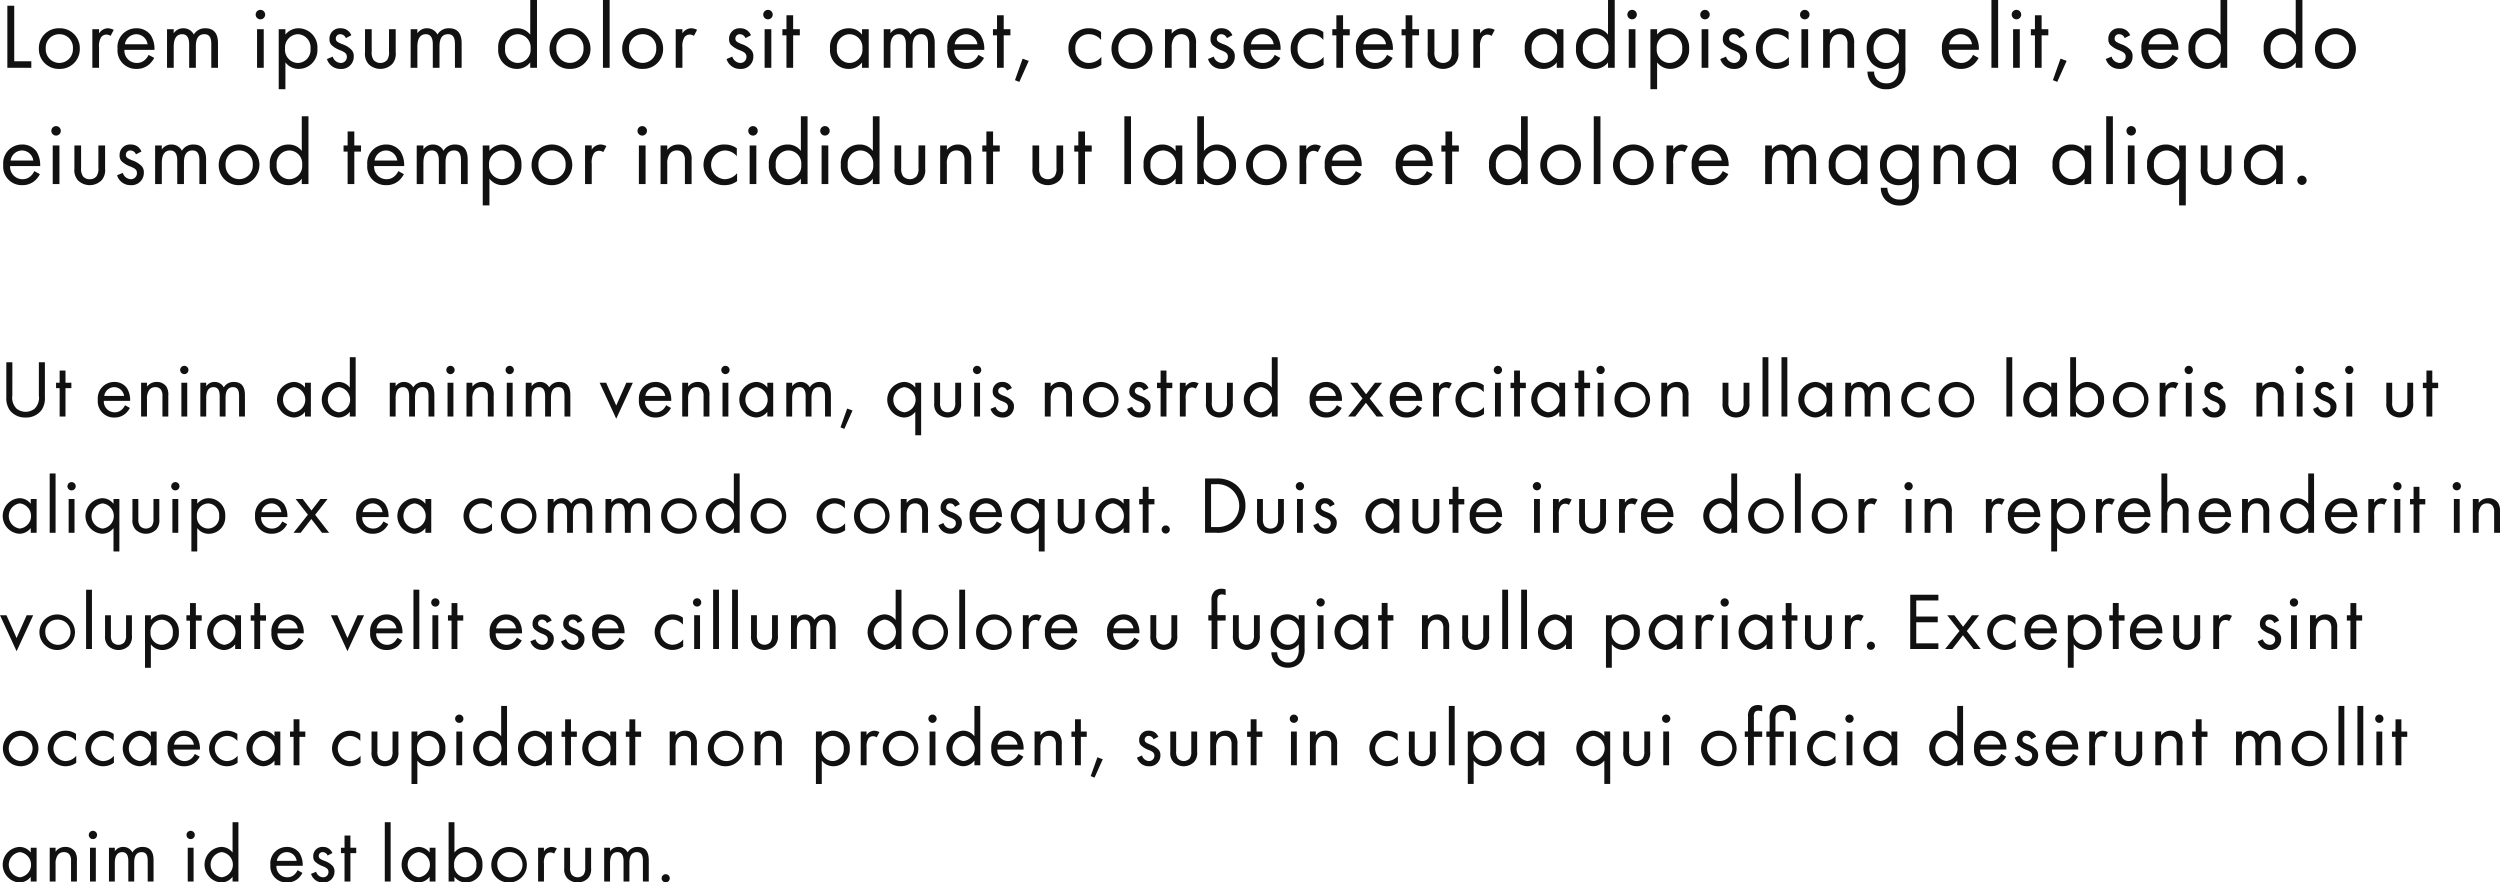 <svg xmlns="http://www.w3.org/2000/svg" width="430.122" height="151.832" viewBox="0 0 430.122 151.832">
  <path id="Path_93" data-name="Path 93" d="M1.376,5.328V16H5.5V14.88H2.56V5.328ZM10.32,16.192A3.406,3.406,0,0,0,13.84,12.7a3.409,3.409,0,0,0-3.52-3.5A3.409,3.409,0,0,0,6.8,12.7,3.406,3.406,0,0,0,10.32,16.192Zm0-5.968a2.3,2.3,0,0,1,2.336,2.48,2.339,2.339,0,1,1-4.672,0A2.307,2.307,0,0,1,10.32,10.224ZM16,16h1.152V12.5a2.865,2.865,0,0,1,.384-1.792,1.115,1.115,0,0,1,.928-.416,1.185,1.185,0,0,1,.672.224l.544-1.04A2.433,2.433,0,0,0,18.656,9.2a1.845,1.845,0,0,0-1.5.88V9.36H16Zm9.68-2.224a2.645,2.645,0,0,1-.688.912,2.019,2.019,0,0,1-1.36.48,2.127,2.127,0,0,1-2.112-2.256h5.168a4.458,4.458,0,0,0-.624-2.5A2.971,2.971,0,0,0,23.552,9.2a3.219,3.219,0,0,0-3.216,3.52,3.178,3.178,0,0,0,3.28,3.472,3.223,3.223,0,0,0,2.208-.816A3.973,3.973,0,0,0,26.64,14.3ZM21.6,11.952a2.018,2.018,0,0,1,1.952-1.728A1.987,1.987,0,0,1,25.5,11.952ZM28.848,16H30V12.384c0-.8.144-2.16,1.456-2.16,1.216,0,1.2,1.376,1.2,1.84V16h1.152V12.3c0-.8.144-2.08,1.472-2.08,1.088,0,1.184.992,1.184,1.744V16h1.152V11.792c0-.944-.192-2.592-2.16-2.592a2.217,2.217,0,0,0-2,1.072A1.988,1.988,0,0,0,31.648,9.2,1.929,1.929,0,0,0,30,10.064v-.7H28.848ZM44.336,9.36V16h1.152V9.36ZM44.1,6.848a.816.816,0,1,0,.816-.816A.819.819,0,0,0,44.1,6.848Zm5.12,8.224a2.819,2.819,0,0,0,2.32,1.12A3.231,3.231,0,0,0,54.72,12.72,3.288,3.288,0,0,0,51.488,9.2a2.855,2.855,0,0,0-2.272,1.088V9.36H48.064V19.68h1.152Zm2.16.1A2.271,2.271,0,0,1,49.152,12.7a2.3,2.3,0,0,1,2.208-2.48,2.277,2.277,0,0,1,2.176,2.5A2.236,2.236,0,0,1,51.376,15.168ZM60.56,10.4a1.915,1.915,0,0,0-1.824-1.2A1.785,1.785,0,0,0,56.8,11.056a1.442,1.442,0,0,0,.3.976,4.331,4.331,0,0,0,1.616.976c.624.272,1.072.48,1.072,1.1A1.031,1.031,0,0,1,58.7,15.168,1.5,1.5,0,0,1,57.36,14.08l-.992.416a2.375,2.375,0,0,0,2.32,1.7,2.112,2.112,0,0,0,2.288-2.176,1.572,1.572,0,0,0-.352-1.072A4.037,4.037,0,0,0,58.96,11.92c-.752-.32-1.072-.464-1.072-.944a.734.734,0,0,1,.8-.752,1.018,1.018,0,0,1,.928.672Zm3.5-1.04H62.912v4a2.639,2.639,0,0,0,.608,2,2.9,2.9,0,0,0,4.064,0,2.639,2.639,0,0,0,.608-2v-4H67.04v3.872a2.26,2.26,0,0,1-.32,1.424,1.588,1.588,0,0,1-2.336,0,2.26,2.26,0,0,1-.32-1.424Zm6.7,6.64H71.92V12.384c0-.8.144-2.16,1.456-2.16,1.216,0,1.2,1.376,1.2,1.84V16h1.152V12.3c0-.8.144-2.08,1.472-2.08,1.088,0,1.184.992,1.184,1.744V16h1.152V11.792c0-.944-.192-2.592-2.16-2.592a2.217,2.217,0,0,0-2,1.072A1.988,1.988,0,0,0,73.568,9.2a1.929,1.929,0,0,0-1.648.864v-.7H70.768Zm20.576-5.7a2.747,2.747,0,0,0-2.272-1.1,3.191,3.191,0,0,0-3.232,3.472,3.215,3.215,0,0,0,3.232,3.52,2.8,2.8,0,0,0,2.272-1.12V16H92.5V4.336H91.344Zm-2.144-.08a2.249,2.249,0,0,1,2.208,2.464,2.271,2.271,0,0,1-2.208,2.48,2.221,2.221,0,0,1-2.176-2.5A2.207,2.207,0,0,1,89.2,10.224Zm8.976,5.968A3.406,3.406,0,0,0,101.7,12.7a3.52,3.52,0,0,0-7.04,0A3.406,3.406,0,0,0,98.176,16.192Zm0-5.968a2.3,2.3,0,0,1,2.336,2.48,2.339,2.339,0,1,1-4.672,0A2.307,2.307,0,0,1,98.176,10.224Zm5.68-5.888V16h1.152V4.336Zm6.832,11.856a3.406,3.406,0,0,0,3.52-3.488,3.52,3.52,0,0,0-7.04,0A3.406,3.406,0,0,0,110.688,16.192Zm0-5.968a2.3,2.3,0,0,1,2.336,2.48,2.339,2.339,0,1,1-4.672,0A2.307,2.307,0,0,1,110.688,10.224ZM116.368,16h1.152V12.5A2.865,2.865,0,0,1,117.9,10.7a1.115,1.115,0,0,1,.928-.416,1.185,1.185,0,0,1,.672.224l.544-1.04a2.433,2.433,0,0,0-1.024-.272,1.845,1.845,0,0,0-1.5.88V9.36h-1.152Zm12.944-5.6a1.915,1.915,0,0,0-1.824-1.2,1.785,1.785,0,0,0-1.936,1.856,1.442,1.442,0,0,0,.3.976,4.331,4.331,0,0,0,1.616.976c.624.272,1.072.48,1.072,1.1a1.031,1.031,0,0,1-1.088,1.056,1.5,1.5,0,0,1-1.344-1.088l-.992.416a2.375,2.375,0,0,0,2.32,1.7,2.112,2.112,0,0,0,2.288-2.176,1.572,1.572,0,0,0-.352-1.072,4.037,4.037,0,0,0-1.664-1.024c-.752-.32-1.072-.464-1.072-.944a.734.734,0,0,1,.8-.752,1.018,1.018,0,0,1,.928.672Zm2.352-1.04V16h1.152V9.36Zm-.24-2.512a.816.816,0,1,0,.816-.816A.819.819,0,0,0,131.424,6.848Zm6.3,3.568V9.36h-1.152V6.96h-1.152v2.4h-.7v1.056h.7V16h1.152V10.416Zm10.7-.112a2.747,2.747,0,0,0-2.272-1.1,3.191,3.191,0,0,0-3.232,3.472,3.215,3.215,0,0,0,3.232,3.52,2.8,2.8,0,0,0,2.272-1.12V16h1.152V9.36h-1.152Zm-2.144-.08a2.249,2.249,0,0,1,2.208,2.464,2.271,2.271,0,0,1-2.208,2.48,2.221,2.221,0,0,1-2.176-2.5A2.207,2.207,0,0,1,146.288,10.224ZM152.16,16h1.152V12.384c0-.8.144-2.16,1.456-2.16,1.216,0,1.2,1.376,1.2,1.84V16h1.152V12.3c0-.8.144-2.08,1.472-2.08,1.088,0,1.184.992,1.184,1.744V16h1.152V11.792c0-.944-.192-2.592-2.16-2.592a2.217,2.217,0,0,0-2,1.072A1.988,1.988,0,0,0,154.96,9.2a1.929,1.929,0,0,0-1.648.864v-.7H152.16Zm16.288-2.224a2.645,2.645,0,0,1-.688.912,2.019,2.019,0,0,1-1.36.48,2.127,2.127,0,0,1-2.112-2.256h5.168a4.458,4.458,0,0,0-.624-2.5A2.971,2.971,0,0,0,166.32,9.2a3.219,3.219,0,0,0-3.216,3.52,3.178,3.178,0,0,0,3.28,3.472,3.223,3.223,0,0,0,2.208-.816,3.973,3.973,0,0,0,.816-1.072Zm-4.08-1.824a2.018,2.018,0,0,1,1.952-1.728,1.987,1.987,0,0,1,1.952,1.728Zm9.584-1.536V9.36H172.8V6.96h-1.152v2.4h-.7v1.056h.7V16H172.8V10.416Zm.784,7.712.752.3,1.616-3.616-1.056-.384ZM189.552,9.84a3.517,3.517,0,0,0-2.064-.64,3.43,3.43,0,0,0-3.552,3.52,3.4,3.4,0,0,0,3.552,3.472A3.546,3.546,0,0,0,189.6,15.5V14.128a2.831,2.831,0,0,1-2.144,1.04A2.311,2.311,0,0,1,185.12,12.7a2.311,2.311,0,0,1,2.352-2.48,2.678,2.678,0,0,1,2.08.992Zm5.312,6.352a3.406,3.406,0,0,0,3.52-3.488,3.52,3.52,0,0,0-7.04,0A3.406,3.406,0,0,0,194.864,16.192Zm0-5.968A2.3,2.3,0,0,1,197.2,12.7a2.339,2.339,0,1,1-4.672,0A2.307,2.307,0,0,1,194.864,10.224ZM200.544,16H201.7V12.528a2.8,2.8,0,0,1,.48-1.792,1.452,1.452,0,0,1,1.168-.512,1.3,1.3,0,0,1,1.088.48,1.952,1.952,0,0,1,.3,1.216V16h1.152V11.888a2.961,2.961,0,0,0-.384-1.776,2.252,2.252,0,0,0-1.9-.912,2.342,2.342,0,0,0-1.9.928V9.36h-1.152Zm11.6-5.6a1.915,1.915,0,0,0-1.824-1.2,1.785,1.785,0,0,0-1.936,1.856,1.442,1.442,0,0,0,.3.976,4.331,4.331,0,0,0,1.616.976c.624.272,1.072.48,1.072,1.1a1.031,1.031,0,0,1-1.088,1.056,1.5,1.5,0,0,1-1.344-1.088l-.992.416a2.375,2.375,0,0,0,2.32,1.7,2.112,2.112,0,0,0,2.288-2.176,1.572,1.572,0,0,0-.352-1.072,4.037,4.037,0,0,0-1.664-1.024c-.752-.32-1.072-.464-1.072-.944a.734.734,0,0,1,.8-.752,1.018,1.018,0,0,1,.928.672Zm7.28,3.376a2.645,2.645,0,0,1-.688.912,2.019,2.019,0,0,1-1.36.48,2.127,2.127,0,0,1-2.112-2.256h5.168a4.458,4.458,0,0,0-.624-2.5A2.971,2.971,0,0,0,217.3,9.2a3.219,3.219,0,0,0-3.216,3.52,3.178,3.178,0,0,0,3.28,3.472,3.223,3.223,0,0,0,2.208-.816,3.973,3.973,0,0,0,.816-1.072Zm-4.08-1.824a2.018,2.018,0,0,1,1.952-1.728,1.987,1.987,0,0,1,1.952,1.728ZM227.792,9.84a3.517,3.517,0,0,0-2.064-.64,3.43,3.43,0,0,0-3.552,3.52,3.4,3.4,0,0,0,3.552,3.472,3.546,3.546,0,0,0,2.112-.688V14.128a2.831,2.831,0,0,1-2.144,1.04A2.311,2.311,0,0,1,223.36,12.7a2.311,2.311,0,0,1,2.352-2.48,2.678,2.678,0,0,1,2.08.992Zm4.544.576V9.36h-1.152V6.96h-1.152v2.4h-.7v1.056h.7V16h1.152V10.416Zm6.416,3.36a2.645,2.645,0,0,1-.688.912,2.019,2.019,0,0,1-1.36.48,2.127,2.127,0,0,1-2.112-2.256h5.168a4.458,4.458,0,0,0-.624-2.5A2.971,2.971,0,0,0,236.624,9.2a3.219,3.219,0,0,0-3.216,3.52,3.178,3.178,0,0,0,3.28,3.472,3.223,3.223,0,0,0,2.208-.816,3.973,3.973,0,0,0,.816-1.072Zm-4.08-1.824a2.018,2.018,0,0,1,1.952-1.728,1.987,1.987,0,0,1,1.952,1.728Zm9.584-1.536V9.36H243.1V6.96h-1.152v2.4h-.7v1.056h.7V16H243.1V10.416ZM246.9,9.36h-1.152v4a2.639,2.639,0,0,0,.608,2,2.9,2.9,0,0,0,4.064,0,2.639,2.639,0,0,0,.608-2v-4h-1.152v3.872a2.26,2.26,0,0,1-.32,1.424,1.588,1.588,0,0,1-2.336,0,2.26,2.26,0,0,1-.32-1.424ZM253.6,16h1.152V12.5a2.865,2.865,0,0,1,.384-1.792,1.115,1.115,0,0,1,.928-.416,1.185,1.185,0,0,1,.672.224l.544-1.04a2.433,2.433,0,0,0-1.024-.272,1.845,1.845,0,0,0-1.5.88V9.36H253.6Zm14.352-5.7a2.747,2.747,0,0,0-2.272-1.1,3.191,3.191,0,0,0-3.232,3.472,3.215,3.215,0,0,0,3.232,3.52,2.8,2.8,0,0,0,2.272-1.12V16H269.1V9.36h-1.152Zm-2.144-.08a2.249,2.249,0,0,1,2.208,2.464,2.271,2.271,0,0,1-2.208,2.48,2.221,2.221,0,0,1-2.176-2.5A2.207,2.207,0,0,1,265.808,10.224Zm10.96.08A2.747,2.747,0,0,0,274.5,9.2a3.191,3.191,0,0,0-3.232,3.472,3.215,3.215,0,0,0,3.232,3.52,2.8,2.8,0,0,0,2.272-1.12V16h1.152V4.336h-1.152Zm-2.144-.08a2.249,2.249,0,0,1,2.208,2.464,2.271,2.271,0,0,1-2.208,2.48,2.221,2.221,0,0,1-2.176-2.5A2.207,2.207,0,0,1,274.624,10.224Zm5.712-.864V16h1.152V9.36Zm-.24-2.512a.816.816,0,1,0,.816-.816A.819.819,0,0,0,280.1,6.848Zm5.12,8.224a2.819,2.819,0,0,0,2.32,1.12,3.231,3.231,0,0,0,3.184-3.472,3.288,3.288,0,0,0-3.232-3.52,2.855,2.855,0,0,0-2.272,1.088V9.36h-1.152V19.68h1.152Zm2.16.1a2.271,2.271,0,0,1-2.224-2.464,2.3,2.3,0,0,1,2.208-2.48,2.277,2.277,0,0,1,2.176,2.5A2.236,2.236,0,0,1,287.376,15.168Zm5.5-5.808V16h1.152V9.36Zm-.24-2.512a.816.816,0,1,0,.816-.816A.819.819,0,0,0,292.64,6.848Zm7.648,3.552a1.915,1.915,0,0,0-1.824-1.2,1.785,1.785,0,0,0-1.936,1.856,1.442,1.442,0,0,0,.3.976,4.331,4.331,0,0,0,1.616.976c.624.272,1.072.48,1.072,1.1a1.031,1.031,0,0,1-1.088,1.056,1.5,1.5,0,0,1-1.344-1.088l-.992.416a2.375,2.375,0,0,0,2.32,1.7,2.112,2.112,0,0,0,2.288-2.176,1.572,1.572,0,0,0-.352-1.072,4.037,4.037,0,0,0-1.664-1.024c-.752-.32-1.072-.464-1.072-.944a.734.734,0,0,1,.8-.752,1.018,1.018,0,0,1,.928.672Zm7.552-.56a3.517,3.517,0,0,0-2.064-.64,3.43,3.43,0,0,0-3.552,3.52,3.4,3.4,0,0,0,3.552,3.472,3.546,3.546,0,0,0,2.112-.688V14.128a2.831,2.831,0,0,1-2.144,1.04,2.311,2.311,0,0,1-2.336-2.464,2.311,2.311,0,0,1,2.352-2.48,2.679,2.679,0,0,1,2.08.992Zm2.208-.48V16H311.2V9.36Zm-.24-2.512a.816.816,0,1,0,.816-.816A.819.819,0,0,0,309.808,6.848ZM313.776,16h1.152V12.528a2.8,2.8,0,0,1,.48-1.792,1.452,1.452,0,0,1,1.168-.512,1.3,1.3,0,0,1,1.088.48,1.952,1.952,0,0,1,.3,1.216V16h1.152V11.888a2.961,2.961,0,0,0-.384-1.776,2.252,2.252,0,0,0-1.9-.912,2.343,2.343,0,0,0-1.9.928V9.36h-1.152Zm13.008-5.7a2.762,2.762,0,0,0-2.272-1.1,3.274,3.274,0,0,0-2.272.9,3.483,3.483,0,0,0-.96,2.576,3.6,3.6,0,0,0,.96,2.624,3.181,3.181,0,0,0,2.272.9,2.8,2.8,0,0,0,2.272-1.12v.96a3.087,3.087,0,0,1-.368,1.7,1.862,1.862,0,0,1-1.76.928,2.056,2.056,0,0,1-1.6-.64,2.091,2.091,0,0,1-.512-1.376h-1.136a2.992,2.992,0,0,0,.864,2.144,3.288,3.288,0,0,0,2.368.9,3.23,3.23,0,0,0,2.656-1.232,4.177,4.177,0,0,0,.64-2.608V9.36h-1.152Zm-2.144-.08a2.129,2.129,0,0,1,1.5.592,2.625,2.625,0,0,1,.7,1.872,2.692,2.692,0,0,1-.752,1.92,1.965,1.965,0,0,1-1.456.56,2.009,2.009,0,0,1-1.424-.544,2.56,2.56,0,0,1-.752-1.952,2.528,2.528,0,0,1,.672-1.824A2.058,2.058,0,0,1,324.64,10.224Zm14.928,3.552a2.645,2.645,0,0,1-.688.912,2.019,2.019,0,0,1-1.36.48,2.127,2.127,0,0,1-2.112-2.256h5.168a4.458,4.458,0,0,0-.624-2.5A2.971,2.971,0,0,0,337.44,9.2a3.219,3.219,0,0,0-3.216,3.52,3.178,3.178,0,0,0,3.28,3.472,3.223,3.223,0,0,0,2.208-.816,3.973,3.973,0,0,0,.816-1.072Zm-4.08-1.824a2.018,2.018,0,0,1,1.952-1.728,1.987,1.987,0,0,1,1.952,1.728Zm7.248-7.616V16h1.152V4.336Zm3.728,5.024V16h1.152V9.36Zm-.24-2.512a.816.816,0,1,0,.816-.816A.819.819,0,0,0,346.224,6.848Zm6.3,3.568V9.36h-1.152V6.96h-1.152v2.4h-.7v1.056h.7V16h1.152V10.416Zm.784,7.712.752.3,1.616-3.616-1.056-.384Zm13.3-7.728a1.915,1.915,0,0,0-1.824-1.2,1.785,1.785,0,0,0-1.936,1.856,1.442,1.442,0,0,0,.3.976,4.331,4.331,0,0,0,1.616.976c.624.272,1.072.48,1.072,1.1a1.031,1.031,0,0,1-1.088,1.056,1.5,1.5,0,0,1-1.344-1.088l-.992.416a2.375,2.375,0,0,0,2.32,1.7,2.112,2.112,0,0,0,2.288-2.176,1.572,1.572,0,0,0-.352-1.072,4.037,4.037,0,0,0-1.664-1.024c-.752-.32-1.072-.464-1.072-.944a.734.734,0,0,1,.8-.752,1.018,1.018,0,0,1,.928.672Zm7.28,3.376a2.645,2.645,0,0,1-.688.912,2.019,2.019,0,0,1-1.36.48,2.127,2.127,0,0,1-2.112-2.256H374.9a4.458,4.458,0,0,0-.624-2.5A2.971,2.971,0,0,0,371.76,9.2a3.219,3.219,0,0,0-3.216,3.52,3.178,3.178,0,0,0,3.28,3.472,3.223,3.223,0,0,0,2.208-.816,3.973,3.973,0,0,0,.816-1.072Zm-4.08-1.824a2.018,2.018,0,0,1,1.952-1.728,1.987,1.987,0,0,1,1.952,1.728ZM382.144,10.3a2.747,2.747,0,0,0-2.272-1.1,3.191,3.191,0,0,0-3.232,3.472,3.215,3.215,0,0,0,3.232,3.52,2.8,2.8,0,0,0,2.272-1.12V16H383.3V4.336h-1.152ZM380,10.224a2.249,2.249,0,0,1,2.208,2.464A2.271,2.271,0,0,1,380,15.168a2.221,2.221,0,0,1-2.176-2.5A2.207,2.207,0,0,1,380,10.224Zm15.088.08a2.747,2.747,0,0,0-2.272-1.1,3.191,3.191,0,0,0-3.232,3.472,3.215,3.215,0,0,0,3.232,3.52,2.8,2.8,0,0,0,2.272-1.12V16h1.152V4.336h-1.152Zm-2.144-.08a2.249,2.249,0,0,1,2.208,2.464,2.271,2.271,0,0,1-2.208,2.48,2.221,2.221,0,0,1-2.176-2.5A2.207,2.207,0,0,1,392.944,10.224Zm8.976,5.968a3.406,3.406,0,0,0,3.52-3.488,3.52,3.52,0,0,0-7.04,0A3.406,3.406,0,0,0,401.92,16.192Zm0-5.968a2.3,2.3,0,0,1,2.336,2.48,2.339,2.339,0,1,1-4.672,0A2.307,2.307,0,0,1,401.92,10.224ZM6.016,33.776a2.645,2.645,0,0,1-.688.912,2.019,2.019,0,0,1-1.36.48,2.127,2.127,0,0,1-2.112-2.256H7.024a4.458,4.458,0,0,0-.624-2.5A2.971,2.971,0,0,0,3.888,29.2,3.219,3.219,0,0,0,.672,32.72a3.178,3.178,0,0,0,3.28,3.472,3.223,3.223,0,0,0,2.208-.816A3.973,3.973,0,0,0,6.976,34.3Zm-4.08-1.824a2.018,2.018,0,0,1,1.952-1.728A1.987,1.987,0,0,1,5.84,31.952ZM9.184,29.36V36h1.152V29.36Zm-.24-2.512a.816.816,0,1,0,.816-.816A.819.819,0,0,0,8.944,26.848Zm5.12,2.512H12.912v4a2.639,2.639,0,0,0,.608,2,2.9,2.9,0,0,0,4.064,0,2.639,2.639,0,0,0,.608-2v-4H17.04v3.872a2.26,2.26,0,0,1-.32,1.424,1.41,1.41,0,0,1-1.168.512,1.41,1.41,0,0,1-1.168-.512,2.26,2.26,0,0,1-.32-1.424ZM24.448,30.4a1.915,1.915,0,0,0-1.824-1.2,1.785,1.785,0,0,0-1.936,1.856,1.442,1.442,0,0,0,.3.976,4.331,4.331,0,0,0,1.616.976c.624.272,1.072.48,1.072,1.1a1.031,1.031,0,0,1-1.088,1.056,1.5,1.5,0,0,1-1.344-1.088l-.992.416a2.375,2.375,0,0,0,2.32,1.7,2.112,2.112,0,0,0,2.288-2.176,1.572,1.572,0,0,0-.352-1.072,4.037,4.037,0,0,0-1.664-1.024c-.752-.32-1.072-.464-1.072-.944a.734.734,0,0,1,.8-.752,1.018,1.018,0,0,1,.928.672ZM26.8,36h1.152V32.384c0-.8.144-2.16,1.456-2.16,1.216,0,1.2,1.376,1.2,1.84V36H31.76V32.3c0-.8.144-2.08,1.472-2.08,1.088,0,1.184.992,1.184,1.744V36h1.152V31.792c0-.944-.192-2.592-2.16-2.592a2.217,2.217,0,0,0-2,1.072A1.988,1.988,0,0,0,29.6,29.2a1.929,1.929,0,0,0-1.648.864v-.7H26.8Zm14.464.192a3.5,3.5,0,1,0-3.52-3.488A3.406,3.406,0,0,0,41.264,36.192Zm0-5.968A2.3,2.3,0,0,1,43.6,32.7a2.339,2.339,0,1,1-4.672,0A2.307,2.307,0,0,1,41.264,30.224Zm10.768.08a2.747,2.747,0,0,0-2.272-1.1,3.191,3.191,0,0,0-3.232,3.472,3.215,3.215,0,0,0,3.232,3.52,2.8,2.8,0,0,0,2.272-1.12V36h1.152V24.336H52.032Zm-2.144-.08A2.249,2.249,0,0,1,52.1,32.688a2.271,2.271,0,0,1-2.208,2.48,2.221,2.221,0,0,1-2.176-2.5A2.207,2.207,0,0,1,49.888,30.224Zm12.336.192V29.36H61.072v-2.4H59.92v2.4h-.7v1.056h.7V36h1.152V30.416Zm6.416,3.36a2.645,2.645,0,0,1-.688.912,2.019,2.019,0,0,1-1.36.48,2.127,2.127,0,0,1-2.112-2.256h5.168a4.458,4.458,0,0,0-.624-2.5A2.971,2.971,0,0,0,66.512,29.2,3.219,3.219,0,0,0,63.3,32.72a3.178,3.178,0,0,0,3.28,3.472,3.223,3.223,0,0,0,2.208-.816A3.973,3.973,0,0,0,69.6,34.3Zm-4.08-1.824a2.018,2.018,0,0,1,1.952-1.728,1.987,1.987,0,0,1,1.952,1.728ZM71.808,36H72.96V32.384c0-.8.144-2.16,1.456-2.16,1.216,0,1.2,1.376,1.2,1.84V36h1.152V32.3c0-.8.144-2.08,1.472-2.08,1.088,0,1.184.992,1.184,1.744V36h1.152V31.792c0-.944-.192-2.592-2.16-2.592a2.217,2.217,0,0,0-2,1.072A1.988,1.988,0,0,0,74.608,29.2a1.929,1.929,0,0,0-1.648.864v-.7H71.808Zm12.512-.928a2.819,2.819,0,0,0,2.32,1.12,3.231,3.231,0,0,0,3.184-3.472,3.288,3.288,0,0,0-3.232-3.52,2.855,2.855,0,0,0-2.272,1.088V29.36H83.168V39.68H84.32Zm2.16.1A2.271,2.271,0,0,1,84.256,32.7a2.3,2.3,0,0,1,2.208-2.48,2.277,2.277,0,0,1,2.176,2.5A2.236,2.236,0,0,1,86.48,35.168Zm8.608,1.024a3.5,3.5,0,1,0-3.52-3.488A3.406,3.406,0,0,0,95.088,36.192Zm0-5.968a2.3,2.3,0,0,1,2.336,2.48,2.339,2.339,0,1,1-4.672,0A2.307,2.307,0,0,1,95.088,30.224ZM100.768,36h1.152V32.5A2.865,2.865,0,0,1,102.3,30.7a1.115,1.115,0,0,1,.928-.416,1.185,1.185,0,0,1,.672.224l.544-1.04a2.433,2.433,0,0,0-1.024-.272,1.845,1.845,0,0,0-1.5.88v-.72h-1.152Zm9.264-6.64V36h1.152V29.36Zm-.24-2.512a.816.816,0,1,0,.816-.816A.819.819,0,0,0,109.792,26.848ZM113.76,36h1.152V32.528a2.8,2.8,0,0,1,.48-1.792,1.452,1.452,0,0,1,1.168-.512,1.3,1.3,0,0,1,1.088.48,1.952,1.952,0,0,1,.3,1.216V36H119.1V31.888a2.961,2.961,0,0,0-.384-1.776,2.252,2.252,0,0,0-1.9-.912,2.342,2.342,0,0,0-1.9.928V29.36H113.76Zm13.12-6.16a3.517,3.517,0,0,0-2.064-.64,3.5,3.5,0,1,0,0,6.992,3.546,3.546,0,0,0,2.112-.688V34.128a2.831,2.831,0,0,1-2.144,1.04,2.476,2.476,0,0,1,.016-4.944,2.679,2.679,0,0,1,2.08.992Zm2.208-.48V36h1.152V29.36Zm-.24-2.512a.816.816,0,1,0,.816-.816A.819.819,0,0,0,128.848,26.848ZM137.9,30.3a2.747,2.747,0,0,0-2.272-1.1,3.191,3.191,0,0,0-3.232,3.472,3.215,3.215,0,0,0,3.232,3.52,2.8,2.8,0,0,0,2.272-1.12V36h1.152V24.336H137.9Zm-2.144-.08a2.249,2.249,0,0,1,2.208,2.464,2.271,2.271,0,0,1-2.208,2.48,2.221,2.221,0,0,1-2.176-2.5A2.207,2.207,0,0,1,135.76,30.224Zm5.712-.864V36h1.152V29.36Zm-.24-2.512a.816.816,0,1,0,.816-.816A.819.819,0,0,0,141.232,26.848Zm9.056,3.456a2.747,2.747,0,0,0-2.272-1.1,3.191,3.191,0,0,0-3.232,3.472,3.215,3.215,0,0,0,3.232,3.52,2.8,2.8,0,0,0,2.272-1.12V36h1.152V24.336h-1.152Zm-2.144-.08a2.249,2.249,0,0,1,2.208,2.464,2.271,2.271,0,0,1-2.208,2.48,2.221,2.221,0,0,1-2.176-2.5A2.207,2.207,0,0,1,148.144,30.224Zm7.024-.864h-1.152v4a2.639,2.639,0,0,0,.608,2,2.9,2.9,0,0,0,4.064,0,2.639,2.639,0,0,0,.608-2v-4h-1.152v3.872a2.26,2.26,0,0,1-.32,1.424,1.588,1.588,0,0,1-2.336,0,2.26,2.26,0,0,1-.32-1.424Zm6.7,6.64h1.152V32.528a2.8,2.8,0,0,1,.48-1.792,1.452,1.452,0,0,1,1.168-.512,1.3,1.3,0,0,1,1.088.48,1.952,1.952,0,0,1,.3,1.216V36h1.152V31.888a2.961,2.961,0,0,0-.384-1.776,2.252,2.252,0,0,0-1.9-.912,2.342,2.342,0,0,0-1.9.928V29.36h-1.152Zm10.256-5.584V29.36h-1.152v-2.4h-1.152v2.4h-.7v1.056h.7V36h1.152V30.416ZM178.9,29.36h-1.152v4a2.639,2.639,0,0,0,.608,2,2.9,2.9,0,0,0,4.064,0,2.639,2.639,0,0,0,.608-2v-4h-1.152v3.872a2.26,2.26,0,0,1-.32,1.424,1.588,1.588,0,0,1-2.336,0,2.26,2.26,0,0,1-.32-1.424Zm9.04,1.056V29.36h-1.152v-2.4h-1.152v2.4h-.7v1.056h.7V36h1.152V30.416Zm5.616-6.08V36H194.7V24.336Zm8.816,5.968a2.747,2.747,0,0,0-2.272-1.1,3.191,3.191,0,0,0-3.232,3.472,3.215,3.215,0,0,0,3.232,3.52,2.8,2.8,0,0,0,2.272-1.12V36h1.152V29.36h-1.152Zm-2.144-.08a2.249,2.249,0,0,1,2.208,2.464,2.271,2.271,0,0,1-2.208,2.48,2.221,2.221,0,0,1-2.176-2.5A2.207,2.207,0,0,1,200.224,30.224Zm7.024,4.848a2.819,2.819,0,0,0,2.32,1.12,3.231,3.231,0,0,0,3.184-3.472,3.288,3.288,0,0,0-3.232-3.52,2.855,2.855,0,0,0-2.272,1.088V24.336H206.1V36h1.152Zm2.16.1a2.271,2.271,0,0,1-2.224-2.464,2.3,2.3,0,0,1,2.208-2.48,2.277,2.277,0,0,1,2.176,2.5A2.236,2.236,0,0,1,209.408,35.168Zm8.608,1.024A3.5,3.5,0,1,0,214.5,32.7,3.406,3.406,0,0,0,218.016,36.192Zm0-5.968a2.3,2.3,0,0,1,2.336,2.48,2.339,2.339,0,1,1-4.672,0A2.307,2.307,0,0,1,218.016,30.224ZM223.7,36h1.152V32.5a2.865,2.865,0,0,1,.384-1.792,1.115,1.115,0,0,1,.928-.416,1.185,1.185,0,0,1,.672.224l.544-1.04a2.433,2.433,0,0,0-1.024-.272,1.845,1.845,0,0,0-1.5.88v-.72H223.7Zm9.68-2.224a2.645,2.645,0,0,1-.688.912,2.019,2.019,0,0,1-1.36.48,2.127,2.127,0,0,1-2.112-2.256h5.168a4.458,4.458,0,0,0-.624-2.5,2.971,2.971,0,0,0-2.512-1.216,3.219,3.219,0,0,0-3.216,3.52,3.178,3.178,0,0,0,3.28,3.472,3.223,3.223,0,0,0,2.208-.816,3.973,3.973,0,0,0,.816-1.072Zm-4.08-1.824a2.018,2.018,0,0,1,1.952-1.728,1.987,1.987,0,0,1,1.952,1.728Zm16.3,1.824a2.645,2.645,0,0,1-.688.912,2.019,2.019,0,0,1-1.36.48,2.127,2.127,0,0,1-2.112-2.256h5.168a4.458,4.458,0,0,0-.624-2.5,2.971,2.971,0,0,0-2.512-1.216,3.219,3.219,0,0,0-3.216,3.52,3.178,3.178,0,0,0,3.28,3.472,3.223,3.223,0,0,0,2.208-.816,3.973,3.973,0,0,0,.816-1.072Zm-4.08-1.824a2.018,2.018,0,0,1,1.952-1.728,1.987,1.987,0,0,1,1.952,1.728Zm9.584-1.536V29.36h-1.152v-2.4H248.8v2.4h-.7v1.056h.7V36h1.152V30.416Zm10.7-.112a2.747,2.747,0,0,0-2.272-1.1,3.191,3.191,0,0,0-3.232,3.472,3.215,3.215,0,0,0,3.232,3.52,2.8,2.8,0,0,0,2.272-1.12V36h1.152V24.336h-1.152Zm-2.144-.08a2.249,2.249,0,0,1,2.208,2.464,2.271,2.271,0,0,1-2.208,2.48,2.221,2.221,0,0,1-2.176-2.5A2.207,2.207,0,0,1,259.664,30.224Zm8.976,5.968a3.5,3.5,0,1,0-3.52-3.488A3.406,3.406,0,0,0,268.64,36.192Zm0-5.968a2.3,2.3,0,0,1,2.336,2.48,2.339,2.339,0,1,1-4.672,0A2.307,2.307,0,0,1,268.64,30.224Zm5.68-5.888V36h1.152V24.336Zm6.832,11.856a3.5,3.5,0,1,0-3.52-3.488A3.406,3.406,0,0,0,281.152,36.192Zm0-5.968a2.3,2.3,0,0,1,2.336,2.48,2.339,2.339,0,1,1-4.672,0A2.307,2.307,0,0,1,281.152,30.224ZM286.832,36h1.152V32.5a2.865,2.865,0,0,1,.384-1.792,1.115,1.115,0,0,1,.928-.416,1.185,1.185,0,0,1,.672.224l.544-1.04a2.433,2.433,0,0,0-1.024-.272,1.845,1.845,0,0,0-1.5.88v-.72h-1.152Zm9.68-2.224a2.645,2.645,0,0,1-.688.912,2.019,2.019,0,0,1-1.36.48,2.127,2.127,0,0,1-2.112-2.256h5.168a4.458,4.458,0,0,0-.624-2.5,2.971,2.971,0,0,0-2.512-1.216,3.219,3.219,0,0,0-3.216,3.52,3.178,3.178,0,0,0,3.28,3.472,3.223,3.223,0,0,0,2.208-.816,3.973,3.973,0,0,0,.816-1.072Zm-4.08-1.824a2.018,2.018,0,0,1,1.952-1.728,1.987,1.987,0,0,1,1.952,1.728ZM303.808,36h1.152V32.384c0-.8.144-2.16,1.456-2.16,1.216,0,1.2,1.376,1.2,1.84V36h1.152V32.3c0-.8.144-2.08,1.472-2.08,1.088,0,1.184.992,1.184,1.744V36h1.152V31.792c0-.944-.192-2.592-2.16-2.592a2.216,2.216,0,0,0-2,1.072,1.988,1.988,0,0,0-1.808-1.072,1.929,1.929,0,0,0-1.648.864v-.7h-1.152Zm16.448-5.7a2.747,2.747,0,0,0-2.272-1.1,3.191,3.191,0,0,0-3.232,3.472,3.215,3.215,0,0,0,3.232,3.52,2.8,2.8,0,0,0,2.272-1.12V36h1.152V29.36h-1.152Zm-2.144-.08a2.249,2.249,0,0,1,2.208,2.464,2.271,2.271,0,0,1-2.208,2.48,2.221,2.221,0,0,1-2.176-2.5A2.207,2.207,0,0,1,318.112,30.224Zm10.96.08a2.762,2.762,0,0,0-2.272-1.1,3.274,3.274,0,0,0-2.272.9,3.483,3.483,0,0,0-.96,2.576,3.6,3.6,0,0,0,.96,2.624,3.181,3.181,0,0,0,2.272.9,2.8,2.8,0,0,0,2.272-1.12v.96a3.087,3.087,0,0,1-.368,1.7,1.862,1.862,0,0,1-1.76.928,2.056,2.056,0,0,1-1.6-.64,2.091,2.091,0,0,1-.512-1.376H323.7a2.992,2.992,0,0,0,.864,2.144,3.288,3.288,0,0,0,2.368.9,3.23,3.23,0,0,0,2.656-1.232,4.177,4.177,0,0,0,.64-2.608V29.36h-1.152Zm-2.144-.08a2.129,2.129,0,0,1,1.5.592,2.625,2.625,0,0,1,.7,1.872,2.692,2.692,0,0,1-.752,1.92,1.965,1.965,0,0,1-1.456.56,2.009,2.009,0,0,1-1.424-.544,2.56,2.56,0,0,1-.752-1.952,2.528,2.528,0,0,1,.672-1.824A2.058,2.058,0,0,1,326.928,30.224ZM332.8,36h1.152V32.528a2.8,2.8,0,0,1,.48-1.792,1.452,1.452,0,0,1,1.168-.512,1.3,1.3,0,0,1,1.088.48,1.952,1.952,0,0,1,.3,1.216V36h1.152V31.888a2.961,2.961,0,0,0-.384-1.776,2.252,2.252,0,0,0-1.9-.912,2.343,2.343,0,0,0-1.9.928V29.36H332.8Zm13.008-5.7a2.747,2.747,0,0,0-2.272-1.1,3.191,3.191,0,0,0-3.232,3.472,3.215,3.215,0,0,0,3.232,3.52,2.8,2.8,0,0,0,2.272-1.12V36h1.152V29.36h-1.152Zm-2.144-.08a2.249,2.249,0,0,1,2.208,2.464,2.271,2.271,0,0,1-2.208,2.48,2.221,2.221,0,0,1-2.176-2.5A2.207,2.207,0,0,1,343.664,30.224Zm15.088.08a2.747,2.747,0,0,0-2.272-1.1,3.191,3.191,0,0,0-3.232,3.472,3.215,3.215,0,0,0,3.232,3.52,2.8,2.8,0,0,0,2.272-1.12V36H359.9V29.36h-1.152Zm-2.144-.08a2.249,2.249,0,0,1,2.208,2.464,2.271,2.271,0,0,1-2.208,2.48,2.221,2.221,0,0,1-2.176-2.5A2.207,2.207,0,0,1,356.608,30.224Zm5.872-5.888V36h1.152V24.336Zm3.728,5.024V36h1.152V29.36Zm-.24-2.512a.816.816,0,1,0,.816-.816A.819.819,0,0,0,365.968,26.848Zm9.056,3.456a2.747,2.747,0,0,0-2.272-1.1,3.191,3.191,0,0,0-3.232,3.472,3.215,3.215,0,0,0,3.232,3.52,2.8,2.8,0,0,0,2.272-1.12V39.68h1.152V29.36h-1.152Zm-2.144-.08a2.249,2.249,0,0,1,2.208,2.464,2.271,2.271,0,0,1-2.208,2.48,2.221,2.221,0,0,1-2.176-2.5A2.207,2.207,0,0,1,372.88,30.224Zm7.024-.864h-1.152v4a2.639,2.639,0,0,0,.608,2,2.9,2.9,0,0,0,4.064,0,2.639,2.639,0,0,0,.608-2v-4H382.88v3.872a2.26,2.26,0,0,1-.32,1.424,1.588,1.588,0,0,1-2.336,0,2.26,2.26,0,0,1-.32-1.424ZM391.7,30.3a2.747,2.747,0,0,0-2.272-1.1,3.191,3.191,0,0,0-3.232,3.472,3.215,3.215,0,0,0,3.232,3.52,2.8,2.8,0,0,0,2.272-1.12V36h1.152V29.36H391.7Zm-2.144-.08a2.249,2.249,0,0,1,2.208,2.464,2.271,2.271,0,0,1-2.208,2.48,2.221,2.221,0,0,1-2.176-2.5A2.207,2.207,0,0,1,389.552,30.224Zm5.808,5.136a.8.8,0,1,0,.8-.8A.813.813,0,0,0,395.36,35.36ZM2.24,66.662H1.2v6.006a3.608,3.608,0,0,0,.588,2.24,3.3,3.3,0,0,0,2.73,1.26,3.3,3.3,0,0,0,2.73-1.26,3.608,3.608,0,0,0,.588-2.24V66.662H6.8v5.726a2.66,2.66,0,0,1-.742,2.268,2.593,2.593,0,0,1-1.54.532,2.593,2.593,0,0,1-1.54-.532,2.66,2.66,0,0,1-.742-2.268Zm10.15,4.452V70.19H11.382v-2.1H10.374v2.1H9.758v.924h.616V76h1.008V71.114Zm9.226,2.94a2.315,2.315,0,0,1-.6.8,1.766,1.766,0,0,1-1.19.42A1.861,1.861,0,0,1,17.976,73.3H22.5a3.9,3.9,0,0,0-.546-2.184,2.6,2.6,0,0,0-2.2-1.064,2.817,2.817,0,0,0-2.814,3.08,2.781,2.781,0,0,0,2.87,3.038,2.82,2.82,0,0,0,1.932-.714,3.476,3.476,0,0,0,.714-.938Zm-3.57-1.6a1.766,1.766,0,0,1,1.708-1.512,1.739,1.739,0,0,1,1.708,1.512ZM24.388,76H25.4V72.962a2.447,2.447,0,0,1,.42-1.568,1.27,1.27,0,0,1,1.022-.448,1.14,1.14,0,0,1,.952.42,1.708,1.708,0,0,1,.266,1.064V76h1.008V72.4a2.591,2.591,0,0,0-.336-1.554,1.971,1.971,0,0,0-1.666-.8,2.05,2.05,0,0,0-1.666.812V70.19H24.388Zm6.93-5.81V76h1.008V70.19Zm-.21-2.2a.714.714,0,1,0,.714-.714A.717.717,0,0,0,31.108,67.992ZM34.58,76h1.008V72.836c0-.7.126-1.89,1.274-1.89,1.064,0,1.05,1.2,1.05,1.61V76H38.92V72.766c0-.7.126-1.82,1.288-1.82.952,0,1.036.868,1.036,1.526V76h1.008V72.318c0-.826-.168-2.268-1.89-2.268a1.939,1.939,0,0,0-1.75.938,1.74,1.74,0,0,0-1.582-.938,1.688,1.688,0,0,0-1.442.756V70.19H34.58Zm18-4.984A2.4,2.4,0,0,0,50.6,70.05a3.068,3.068,0,0,0,0,6.118,2.451,2.451,0,0,0,1.988-.98V76h1.008V70.19H52.584Zm-1.876-.07a2.177,2.177,0,0,1,0,4.326,2.181,2.181,0,0,1,0-4.326Zm9.59.07a2.4,2.4,0,0,0-1.988-.966,3.068,3.068,0,0,0,0,6.118,2.451,2.451,0,0,0,1.988-.98V76h1.008V65.794H60.3Zm-1.876-.07a2.177,2.177,0,0,1,0,4.326,2.181,2.181,0,0,1,0-4.326ZM67.172,76H68.18V72.836c0-.7.126-1.89,1.274-1.89,1.064,0,1.05,1.2,1.05,1.61V76h1.008V72.766c0-.7.126-1.82,1.288-1.82.952,0,1.036.868,1.036,1.526V76h1.008V72.318c0-.826-.168-2.268-1.89-2.268a1.939,1.939,0,0,0-1.75.938,1.74,1.74,0,0,0-1.582-.938,1.688,1.688,0,0,0-1.442.756V70.19H67.172Zm9.94-5.81V76H78.12V70.19Zm-.21-2.2a.714.714,0,1,0,.714-.714A.717.717,0,0,0,76.9,67.992ZM80.374,76h1.008V72.962a2.447,2.447,0,0,1,.42-1.568,1.27,1.27,0,0,1,1.022-.448,1.14,1.14,0,0,1,.952.42,1.708,1.708,0,0,1,.266,1.064V76H85.05V72.4a2.591,2.591,0,0,0-.336-1.554,1.971,1.971,0,0,0-1.666-.8,2.05,2.05,0,0,0-1.666.812V70.19H80.374Zm6.93-5.81V76h1.008V70.19Zm-.21-2.2a.714.714,0,1,0,.714-.714A.717.717,0,0,0,87.094,67.992ZM90.566,76h1.008V72.836c0-.7.126-1.89,1.274-1.89,1.064,0,1.05,1.2,1.05,1.61V76h1.008V72.766c0-.7.126-1.82,1.288-1.82.952,0,1.036.868,1.036,1.526V76h1.008V72.318c0-.826-.168-2.268-1.89-2.268a1.939,1.939,0,0,0-1.75.938,1.74,1.74,0,0,0-1.582-.938,1.688,1.688,0,0,0-1.442.756V70.19H90.566Zm12.712-5.81,2.856,6.188,2.856-6.188h-1.12l-1.736,3.92L104.4,70.19Zm11.438,3.864a2.315,2.315,0,0,1-.6.8,1.766,1.766,0,0,1-1.19.42,1.861,1.861,0,0,1-1.848-1.974H115.6a3.9,3.9,0,0,0-.546-2.184,2.6,2.6,0,0,0-2.2-1.064,2.817,2.817,0,0,0-2.814,3.08,2.781,2.781,0,0,0,2.87,3.038,2.82,2.82,0,0,0,1.932-.714,3.476,3.476,0,0,0,.714-.938Zm-3.57-1.6a1.766,1.766,0,0,1,1.708-1.512,1.739,1.739,0,0,1,1.708,1.512ZM117.488,76H118.5V72.962a2.447,2.447,0,0,1,.42-1.568,1.27,1.27,0,0,1,1.022-.448,1.14,1.14,0,0,1,.952.42,1.708,1.708,0,0,1,.266,1.064V76h1.008V72.4a2.591,2.591,0,0,0-.336-1.554,1.971,1.971,0,0,0-1.666-.8,2.05,2.05,0,0,0-1.666.812V70.19h-1.008Zm6.93-5.81V76h1.008V70.19Zm-.21-2.2a.714.714,0,1,0,.714-.714A.717.717,0,0,0,124.208,67.992Zm7.924,3.024a2.4,2.4,0,0,0-1.988-.966,3.068,3.068,0,0,0,0,6.118,2.451,2.451,0,0,0,1.988-.98V76h1.008V70.19h-1.008Zm-1.876-.07a2.177,2.177,0,0,1,0,4.326,2.181,2.181,0,0,1,0-4.326ZM135.394,76H136.4V72.836c0-.7.126-1.89,1.274-1.89,1.064,0,1.05,1.2,1.05,1.61V76h1.008V72.766c0-.7.126-1.82,1.288-1.82.952,0,1.036.868,1.036,1.526V76h1.008V72.318c0-.826-.168-2.268-1.89-2.268a1.939,1.939,0,0,0-1.75.938,1.74,1.74,0,0,0-1.582-.938,1.687,1.687,0,0,0-1.442.756V70.19h-1.008Zm9.324,1.862.658.266,1.414-3.164-.924-.336Zm12.866-6.846a2.4,2.4,0,0,0-1.988-.966,3.068,3.068,0,0,0,0,6.118,2.451,2.451,0,0,0,1.988-.98V79.22h1.008V70.19h-1.008Zm-1.876-.07a2.177,2.177,0,0,1,0,4.326,2.181,2.181,0,0,1,0-4.326Zm6.146-.756h-1.008v3.5a2.309,2.309,0,0,0,.532,1.75,2.535,2.535,0,0,0,3.556,0,2.309,2.309,0,0,0,.532-1.75v-3.5h-1.008v3.388a1.978,1.978,0,0,1-.28,1.246,1.39,1.39,0,0,1-2.044,0,1.978,1.978,0,0,1-.28-1.246Zm5.866,0V76h1.008V70.19Zm-.21-2.2a.714.714,0,1,0,.714-.714A.717.717,0,0,0,167.51,67.992ZM174.2,71.1a1.676,1.676,0,0,0-1.6-1.05,1.562,1.562,0,0,0-1.694,1.624,1.262,1.262,0,0,0,.266.854,3.79,3.79,0,0,0,1.414.854c.546.238.938.42.938.966a.9.9,0,0,1-.952.924,1.315,1.315,0,0,1-1.176-.952l-.868.364a2.078,2.078,0,0,0,2.03,1.484,1.848,1.848,0,0,0,2-1.9,1.375,1.375,0,0,0-.308-.938,3.532,3.532,0,0,0-1.456-.9c-.658-.28-.938-.406-.938-.826a.642.642,0,0,1,.7-.658.891.891,0,0,1,.812.588Zm5.67,4.9h1.008V72.962a2.447,2.447,0,0,1,.42-1.568,1.27,1.27,0,0,1,1.022-.448,1.14,1.14,0,0,1,.952.42,1.708,1.708,0,0,1,.266,1.064V76h1.008V72.4a2.591,2.591,0,0,0-.336-1.554,1.971,1.971,0,0,0-1.666-.8,2.05,2.05,0,0,0-1.666.812V70.19h-1.008Zm9.646.168a3.059,3.059,0,1,0-3.08-3.052A2.98,2.98,0,0,0,189.518,76.168Zm0-5.222a2.166,2.166,0,1,1-2.044,2.17A2.011,2.011,0,0,1,189.518,70.946Zm8.19.154a1.676,1.676,0,0,0-1.6-1.05,1.562,1.562,0,0,0-1.694,1.624,1.262,1.262,0,0,0,.266.854,3.79,3.79,0,0,0,1.414.854c.546.238.938.42.938.966a.9.9,0,0,1-.952.924,1.315,1.315,0,0,1-1.176-.952l-.868.364a2.078,2.078,0,0,0,2.03,1.484,1.848,1.848,0,0,0,2-1.9,1.375,1.375,0,0,0-.308-.938,3.532,3.532,0,0,0-1.456-.9c-.658-.28-.938-.406-.938-.826a.642.642,0,0,1,.7-.658.891.891,0,0,1,.812.588Zm4.1.014V70.19H200.8v-2.1h-1.008v2.1h-.616v.924h.616V76H200.8V71.114Zm1.3,4.886h1.008V72.934a2.507,2.507,0,0,1,.336-1.568.976.976,0,0,1,.812-.364,1.037,1.037,0,0,1,.588.2l.476-.91a2.129,2.129,0,0,0-.9-.238,1.615,1.615,0,0,0-1.316.77v-.63h-1.008Zm5.5-5.81h-1.008v3.5a2.309,2.309,0,0,0,.532,1.75,2.535,2.535,0,0,0,3.556,0,2.309,2.309,0,0,0,.532-1.75v-3.5h-1.008v3.388a1.978,1.978,0,0,1-.28,1.246,1.39,1.39,0,0,1-2.044,0,1.978,1.978,0,0,1-.28-1.246Zm10.318.826a2.4,2.4,0,0,0-1.988-.966,3.068,3.068,0,0,0,0,6.118,2.451,2.451,0,0,0,1.988-.98V76h1.008V65.794h-1.008Zm-1.876-.07a2.177,2.177,0,0,1,0,4.326,2.181,2.181,0,0,1,0-4.326Zm13.062,3.108a2.315,2.315,0,0,1-.6.8,1.766,1.766,0,0,1-1.19.42,1.861,1.861,0,0,1-1.848-1.974H231a3.9,3.9,0,0,0-.546-2.184,2.6,2.6,0,0,0-2.2-1.064,2.817,2.817,0,0,0-2.814,3.08,2.781,2.781,0,0,0,2.87,3.038,2.82,2.82,0,0,0,1.932-.714,3.476,3.476,0,0,0,.714-.938Zm-3.57-1.6a1.766,1.766,0,0,1,1.708-1.512,1.739,1.739,0,0,1,1.708,1.512ZM232.05,76h1.232l1.834-2.366L236.95,76h1.232l-2.408-3.094L237.9,70.19H236.67l-1.526,1.974-1.5-1.974h-1.232l2.114,2.7Zm11.858-1.946a2.315,2.315,0,0,1-.6.8,1.766,1.766,0,0,1-1.19.42,1.861,1.861,0,0,1-1.848-1.974h4.522a3.9,3.9,0,0,0-.546-2.184,2.6,2.6,0,0,0-2.2-1.064,2.817,2.817,0,0,0-2.814,3.08,2.781,2.781,0,0,0,2.87,3.038,2.82,2.82,0,0,0,1.932-.714,3.476,3.476,0,0,0,.714-.938Zm-3.57-1.6a1.766,1.766,0,0,1,1.708-1.512,1.739,1.739,0,0,1,1.708,1.512ZM246.68,76h1.008V72.934a2.507,2.507,0,0,1,.336-1.568.976.976,0,0,1,.812-.364,1.037,1.037,0,0,1,.588.2l.476-.91a2.129,2.129,0,0,0-.9-.238,1.615,1.615,0,0,0-1.316.77v-.63H246.68Zm8.708-5.39a3.077,3.077,0,0,0-1.806-.56,3.059,3.059,0,1,0,0,6.118,3.1,3.1,0,0,0,1.848-.6v-1.2a2.477,2.477,0,0,1-1.876.91,2.166,2.166,0,0,1,.014-4.326,2.344,2.344,0,0,1,1.82.868Zm1.932-.42V76h1.008V70.19Zm-.21-2.2a.714.714,0,1,0,.714-.714A.717.717,0,0,0,257.11,67.992Zm5.516,3.122V70.19h-1.008v-2.1H260.61v2.1h-.616v.924h.616V76h1.008V71.114Zm5.754-.1a2.4,2.4,0,0,0-1.988-.966,3.068,3.068,0,0,0,0,6.118,2.451,2.451,0,0,0,1.988-.98V76h1.008V70.19H268.38Zm-1.876-.07a2.177,2.177,0,0,1,0,4.326,2.181,2.181,0,0,1,0-4.326Zm7.182.168V70.19h-1.008v-2.1H271.67v2.1h-.616v.924h.616V76h1.008V71.114Zm1.3-.924V76H276V70.19Zm-.21-2.2a.714.714,0,1,0,.714-.714A.717.717,0,0,0,274.778,67.992Zm6.188,8.176a3.059,3.059,0,1,0-3.08-3.052A2.98,2.98,0,0,0,280.966,76.168Zm0-5.222a2.166,2.166,0,1,1-2.044,2.17A2.011,2.011,0,0,1,280.966,70.946ZM285.936,76h1.008V72.962a2.447,2.447,0,0,1,.42-1.568,1.27,1.27,0,0,1,1.022-.448,1.14,1.14,0,0,1,.952.42,1.708,1.708,0,0,1,.266,1.064V76h1.008V72.4a2.591,2.591,0,0,0-.336-1.554,1.971,1.971,0,0,0-1.666-.8,2.05,2.05,0,0,0-1.666.812V70.19h-1.008Zm11.55-5.81h-1.008v3.5a2.309,2.309,0,0,0,.532,1.75,2.535,2.535,0,0,0,3.556,0,2.309,2.309,0,0,0,.532-1.75v-3.5H300.09v3.388a1.978,1.978,0,0,1-.28,1.246,1.39,1.39,0,0,1-2.044,0,1.978,1.978,0,0,1-.28-1.246Zm5.866-4.4V76h1.008V65.794Zm3.262,0V76h1.008V65.794Zm7.714,5.222a2.4,2.4,0,0,0-1.988-.966,3.068,3.068,0,0,0,0,6.118,2.451,2.451,0,0,0,1.988-.98V76h1.008V70.19h-1.008Zm-1.876-.07a2.177,2.177,0,0,1,0,4.326,2.181,2.181,0,0,1,0-4.326ZM317.59,76H318.6V72.836c0-.7.126-1.89,1.274-1.89,1.064,0,1.05,1.2,1.05,1.61V76h1.008V72.766c0-.7.126-1.82,1.288-1.82.952,0,1.036.868,1.036,1.526V76h1.008V72.318c0-.826-.168-2.268-1.89-2.268a1.939,1.939,0,0,0-1.75.938,1.74,1.74,0,0,0-1.582-.938,1.688,1.688,0,0,0-1.442.756V70.19H317.59Zm14.49-5.39a3.077,3.077,0,0,0-1.806-.56,3.059,3.059,0,1,0,0,6.118,3.1,3.1,0,0,0,1.848-.6v-1.2a2.477,2.477,0,0,1-1.876.91,2.166,2.166,0,0,1,.014-4.326,2.344,2.344,0,0,1,1.82.868Zm4.648,5.558a3.059,3.059,0,1,0-3.08-3.052A2.98,2.98,0,0,0,336.728,76.168Zm0-5.222a2.166,2.166,0,1,1-2.044,2.17A2.011,2.011,0,0,1,336.728,70.946Zm8.582-5.152V76h1.008V65.794Zm7.714,5.222a2.4,2.4,0,0,0-1.988-.966,3.068,3.068,0,0,0,0,6.118,2.451,2.451,0,0,0,1.988-.98V76h1.008V70.19h-1.008Zm-1.876-.07a2.177,2.177,0,0,1,0,4.326,2.181,2.181,0,0,1,0-4.326Zm6.146,4.242a2.467,2.467,0,0,0,2.03.98,2.827,2.827,0,0,0,2.786-3.038,2.877,2.877,0,0,0-2.828-3.08,2.5,2.5,0,0,0-1.988.952V65.794h-1.008V76h1.008Zm1.89.084a1.988,1.988,0,0,1-1.946-2.156,2.016,2.016,0,0,1,1.932-2.17,1.993,1.993,0,0,1,1.9,2.184A1.957,1.957,0,0,1,359.184,75.272Zm7.532.9a3.059,3.059,0,1,0-3.08-3.052A2.98,2.98,0,0,0,366.716,76.168Zm0-5.222a2.166,2.166,0,1,1-2.044,2.17A2.011,2.011,0,0,1,366.716,70.946ZM371.686,76h1.008V72.934a2.507,2.507,0,0,1,.336-1.568.976.976,0,0,1,.812-.364,1.037,1.037,0,0,1,.588.2l.476-.91a2.129,2.129,0,0,0-.9-.238,1.615,1.615,0,0,0-1.316.77v-.63h-1.008Zm4.494-5.81V76h1.008V70.19Zm-.21-2.2a.714.714,0,1,0,.714-.714A.717.717,0,0,0,375.97,67.992Zm6.692,3.108a1.676,1.676,0,0,0-1.6-1.05,1.562,1.562,0,0,0-1.694,1.624,1.262,1.262,0,0,0,.266.854,3.79,3.79,0,0,0,1.414.854c.546.238.938.42.938.966a.9.9,0,0,1-.952.924,1.315,1.315,0,0,1-1.176-.952l-.868.364a2.078,2.078,0,0,0,2.03,1.484,1.848,1.848,0,0,0,2-1.9,1.375,1.375,0,0,0-.308-.938,3.532,3.532,0,0,0-1.456-.9c-.658-.28-.938-.406-.938-.826a.642.642,0,0,1,.7-.658.891.891,0,0,1,.812.588Zm5.67,4.9h1.008V72.962a2.447,2.447,0,0,1,.42-1.568,1.27,1.27,0,0,1,1.022-.448,1.14,1.14,0,0,1,.952.42A1.708,1.708,0,0,1,392,72.43V76h1.008V72.4a2.591,2.591,0,0,0-.336-1.554,1.971,1.971,0,0,0-1.666-.8,2.05,2.05,0,0,0-1.666.812V70.19h-1.008Zm6.93-5.81V76h1.008V70.19Zm-.21-2.2a.714.714,0,1,0,.714-.714A.717.717,0,0,0,395.052,67.992Zm6.692,3.108a1.676,1.676,0,0,0-1.6-1.05,1.562,1.562,0,0,0-1.694,1.624,1.262,1.262,0,0,0,.266.854,3.79,3.79,0,0,0,1.414.854c.546.238.938.42.938.966a.9.9,0,0,1-.952.924,1.315,1.315,0,0,1-1.176-.952l-.868.364a2.078,2.078,0,0,0,2.03,1.484,1.848,1.848,0,0,0,2-1.9,1.375,1.375,0,0,0-.308-.938,3.532,3.532,0,0,0-1.456-.9c-.658-.28-.938-.406-.938-.826a.642.642,0,0,1,.7-.658.891.891,0,0,1,.812.588Zm2.058-.91V76h1.008V70.19Zm-.21-2.2a.714.714,0,1,0,.714-.714A.717.717,0,0,0,403.592,67.992Zm8.092,2.2h-1.008v3.5a2.309,2.309,0,0,0,.532,1.75,2.535,2.535,0,0,0,3.556,0,2.309,2.309,0,0,0,.532-1.75v-3.5h-1.008v3.388a1.978,1.978,0,0,1-.28,1.246,1.39,1.39,0,0,1-2.044,0,1.978,1.978,0,0,1-.28-1.246Zm7.91.924V70.19h-1.008v-2.1h-1.008v2.1h-.616v.924h.616V76h1.008V71.114ZM5.4,91.016a2.4,2.4,0,0,0-1.988-.966,3.068,3.068,0,0,0,0,6.118,2.451,2.451,0,0,0,1.988-.98V96H6.412V90.19H5.4Zm-1.876-.07a2.177,2.177,0,0,1,0,4.326,2.181,2.181,0,0,1,0-4.326Zm5.138-5.152V96H9.674V85.794Zm3.262,4.4V96h1.008V90.19Zm-.21-2.2a.714.714,0,1,0,.714-.714A.717.717,0,0,0,11.718,87.992Zm7.924,3.024a2.4,2.4,0,0,0-1.988-.966,3.068,3.068,0,0,0,0,6.118,2.451,2.451,0,0,0,1.988-.98V99.22H20.65V90.19H19.642Zm-1.876-.07a2.177,2.177,0,0,1,0,4.326,2.181,2.181,0,0,1,0-4.326Zm6.146-.756H22.9v3.5a2.309,2.309,0,0,0,.532,1.75,2.535,2.535,0,0,0,3.556,0,2.309,2.309,0,0,0,.532-1.75v-3.5H26.516v3.388a1.978,1.978,0,0,1-.28,1.246,1.39,1.39,0,0,1-2.044,0,1.978,1.978,0,0,1-.28-1.246Zm5.866,0V96h1.008V90.19Zm-.21-2.2a.714.714,0,1,0,.714-.714A.717.717,0,0,0,29.568,87.992Zm4.48,7.2a2.467,2.467,0,0,0,2.03.98,2.827,2.827,0,0,0,2.786-3.038,2.877,2.877,0,0,0-2.828-3.08A2.5,2.5,0,0,0,34.048,91V90.19H33.04v9.03h1.008Zm1.89.084a1.988,1.988,0,0,1-1.946-2.156,2.016,2.016,0,0,1,1.932-2.17,1.993,1.993,0,0,1,1.9,2.184A1.957,1.957,0,0,1,35.938,95.272Zm12.74-1.218a2.315,2.315,0,0,1-.6.8,1.766,1.766,0,0,1-1.19.42A1.861,1.861,0,0,1,45.038,93.3H49.56a3.9,3.9,0,0,0-.546-2.184,2.6,2.6,0,0,0-2.2-1.064A2.817,2.817,0,0,0,44,93.13a2.781,2.781,0,0,0,2.87,3.038,2.82,2.82,0,0,0,1.932-.714,3.476,3.476,0,0,0,.714-.938Zm-3.57-1.6a1.766,1.766,0,0,1,1.708-1.512,1.739,1.739,0,0,1,1.708,1.512ZM50.61,96h1.232l1.834-2.366L55.51,96h1.232l-2.408-3.094,2.128-2.716H55.23L53.7,92.164l-1.5-1.974H50.974l2.114,2.7Zm15.47-1.946a2.315,2.315,0,0,1-.6.8,1.766,1.766,0,0,1-1.19.42A1.861,1.861,0,0,1,62.44,93.3h4.522a3.9,3.9,0,0,0-.546-2.184,2.6,2.6,0,0,0-2.2-1.064A2.817,2.817,0,0,0,61.4,93.13a2.781,2.781,0,0,0,2.87,3.038,2.82,2.82,0,0,0,1.932-.714,3.476,3.476,0,0,0,.714-.938Zm-3.57-1.6a1.766,1.766,0,0,1,1.708-1.512,1.739,1.739,0,0,1,1.708,1.512ZM73.3,91.016a2.4,2.4,0,0,0-1.988-.966,3.068,3.068,0,0,0,0,6.118,2.451,2.451,0,0,0,1.988-.98V96h1.008V90.19H73.3Zm-1.876-.07a2.177,2.177,0,0,1,0,4.326,2.181,2.181,0,0,1,0-4.326Zm13.3-.336a3.077,3.077,0,0,0-1.806-.56,3.059,3.059,0,1,0,0,6.118,3.1,3.1,0,0,0,1.848-.6v-1.2a2.477,2.477,0,0,1-1.876.91,2.166,2.166,0,0,1,.014-4.326,2.344,2.344,0,0,1,1.82.868Zm4.648,5.558a3.059,3.059,0,1,0-3.08-3.052A2.98,2.98,0,0,0,89.376,96.168Zm0-5.222a2.166,2.166,0,1,1-2.044,2.17A2.011,2.011,0,0,1,89.376,90.946ZM94.346,96h1.008V92.836c0-.7.126-1.89,1.274-1.89,1.064,0,1.05,1.2,1.05,1.61V96h1.008V92.766c0-.7.126-1.82,1.288-1.82.952,0,1.036.868,1.036,1.526V96h1.008V92.318c0-.826-.168-2.268-1.89-2.268a1.939,1.939,0,0,0-1.75.938A1.74,1.74,0,0,0,96.8,90.05a1.688,1.688,0,0,0-1.442.756V90.19H94.346Zm9.94,0h1.008V92.836c0-.7.126-1.89,1.274-1.89,1.064,0,1.05,1.2,1.05,1.61V96h1.008V92.766c0-.7.126-1.82,1.288-1.82.952,0,1.036.868,1.036,1.526V96h1.008V92.318c0-.826-.168-2.268-1.89-2.268a1.939,1.939,0,0,0-1.75.938,1.74,1.74,0,0,0-1.582-.938,1.688,1.688,0,0,0-1.442.756V90.19h-1.008Zm12.656.168a3.059,3.059,0,1,0-3.08-3.052A2.98,2.98,0,0,0,116.942,96.168Zm0-5.222a2.166,2.166,0,1,1-2.044,2.17A2.011,2.011,0,0,1,116.942,90.946Zm9.422.07a2.4,2.4,0,0,0-1.988-.966,3.068,3.068,0,0,0,0,6.118,2.451,2.451,0,0,0,1.988-.98V96h1.008V85.794h-1.008Zm-1.876-.07a2.177,2.177,0,0,1,0,4.326,2.181,2.181,0,0,1,0-4.326Zm7.854,5.222a3.059,3.059,0,1,0-3.08-3.052A2.98,2.98,0,0,0,132.342,96.168Zm0-5.222a2.166,2.166,0,1,1-2.044,2.17A2.011,2.011,0,0,1,132.342,90.946Zm13.132-.336a3.077,3.077,0,0,0-1.806-.56,3.059,3.059,0,1,0,0,6.118,3.1,3.1,0,0,0,1.848-.6v-1.2a2.477,2.477,0,0,1-1.876.91,2.166,2.166,0,0,1,.014-4.326,2.344,2.344,0,0,1,1.82.868Zm4.648,5.558a3.059,3.059,0,1,0-3.08-3.052A2.98,2.98,0,0,0,150.122,96.168Zm0-5.222a2.166,2.166,0,1,1-2.044,2.17A2.011,2.011,0,0,1,150.122,90.946ZM155.092,96H156.1V92.962a2.447,2.447,0,0,1,.42-1.568,1.27,1.27,0,0,1,1.022-.448,1.14,1.14,0,0,1,.952.42,1.708,1.708,0,0,1,.266,1.064V96h1.008V92.4a2.591,2.591,0,0,0-.336-1.554,1.971,1.971,0,0,0-1.666-.8,2.05,2.05,0,0,0-1.666.812V90.19h-1.008Zm10.15-4.9a1.676,1.676,0,0,0-1.6-1.05,1.562,1.562,0,0,0-1.694,1.624,1.262,1.262,0,0,0,.266.854,3.79,3.79,0,0,0,1.414.854c.546.238.938.42.938.966a.9.9,0,0,1-.952.924,1.315,1.315,0,0,1-1.176-.952l-.868.364a2.078,2.078,0,0,0,2.03,1.484,1.848,1.848,0,0,0,2-1.9,1.375,1.375,0,0,0-.308-.938,3.532,3.532,0,0,0-1.456-.9c-.658-.28-.938-.406-.938-.826a.642.642,0,0,1,.7-.658.891.891,0,0,1,.812.588Zm6.37,2.954a2.315,2.315,0,0,1-.6.8,1.766,1.766,0,0,1-1.19.42,1.861,1.861,0,0,1-1.848-1.974h4.522a3.9,3.9,0,0,0-.546-2.184,2.6,2.6,0,0,0-2.2-1.064,2.817,2.817,0,0,0-2.814,3.08,2.781,2.781,0,0,0,2.87,3.038,2.82,2.82,0,0,0,1.932-.714,3.476,3.476,0,0,0,.714-.938Zm-3.57-1.6a1.766,1.766,0,0,1,1.708-1.512,1.739,1.739,0,0,1,1.708,1.512Zm10.794-1.442a2.4,2.4,0,0,0-1.988-.966,3.068,3.068,0,0,0,0,6.118,2.451,2.451,0,0,0,1.988-.98V99.22h1.008V90.19h-1.008Zm-1.876-.07a2.177,2.177,0,0,1,0,4.326,2.181,2.181,0,0,1,0-4.326Zm6.146-.756H182.1v3.5a2.309,2.309,0,0,0,.532,1.75,2.535,2.535,0,0,0,3.556,0,2.309,2.309,0,0,0,.532-1.75v-3.5H185.71v3.388a1.978,1.978,0,0,1-.28,1.246,1.39,1.39,0,0,1-2.044,0,1.978,1.978,0,0,1-.28-1.246Zm10.318.826a2.4,2.4,0,0,0-1.988-.966,3.068,3.068,0,0,0,0,6.118,2.451,2.451,0,0,0,1.988-.98V96h1.008V90.19h-1.008Zm-1.876-.07a2.177,2.177,0,0,1,0,4.326,2.181,2.181,0,0,1,0-4.326Zm7.182.168V90.19h-1.008v-2.1h-1.008v2.1H196.1v.924h.616V96h1.008V91.114Zm1.246,4.326a.7.7,0,1,0,.7-.7A.711.711,0,0,0,199.976,95.44Zm7.462.56h1.89a4.676,4.676,0,0,0,3.416-1.078,4.445,4.445,0,0,0,1.638-3.584,4.552,4.552,0,0,0-1.6-3.584,5.078,5.078,0,0,0-3.444-1.092h-1.9Zm1.036-8.358h.91a3.742,3.742,0,0,1,2.674,6.538,3.99,3.99,0,0,1-2.674.84h-.91Zm8.918,2.548h-1.008v3.5a2.309,2.309,0,0,0,.532,1.75,2.535,2.535,0,0,0,3.556,0A2.309,2.309,0,0,0,221,93.69v-3.5H220v3.388a1.978,1.978,0,0,1-.28,1.246,1.39,1.39,0,0,1-2.044,0,1.978,1.978,0,0,1-.28-1.246Zm5.866,0V96h1.008V90.19Zm-.21-2.2a.714.714,0,1,0,.714-.714A.717.717,0,0,0,223.048,87.992ZM229.74,91.1a1.676,1.676,0,0,0-1.6-1.05,1.562,1.562,0,0,0-1.694,1.624,1.262,1.262,0,0,0,.266.854,3.79,3.79,0,0,0,1.414.854c.546.238.938.42.938.966a.9.9,0,0,1-.952.924,1.315,1.315,0,0,1-1.176-.952l-.868.364a2.078,2.078,0,0,0,2.03,1.484,1.848,1.848,0,0,0,2-1.9,1.375,1.375,0,0,0-.308-.938,3.532,3.532,0,0,0-1.456-.9c-.658-.28-.938-.406-.938-.826a.642.642,0,0,1,.7-.658.891.891,0,0,1,.812.588Zm10.122-.084a2.4,2.4,0,0,0-1.988-.966,3.068,3.068,0,0,0,0,6.118,2.451,2.451,0,0,0,1.988-.98V96h1.008V90.19h-1.008Zm-1.876-.07a2.177,2.177,0,0,1,0,4.326,2.181,2.181,0,0,1,0-4.326Zm6.146-.756h-1.008v3.5a2.309,2.309,0,0,0,.532,1.75,2.535,2.535,0,0,0,3.556,0,2.309,2.309,0,0,0,.532-1.75v-3.5h-1.008v3.388a1.978,1.978,0,0,1-.28,1.246,1.39,1.39,0,0,1-2.044,0,1.978,1.978,0,0,1-.28-1.246Zm7.91.924V90.19h-1.008v-2.1h-1.008v2.1h-.616v.924h.616V96h1.008V91.114Zm5.614,2.94a2.315,2.315,0,0,1-.6.8,1.766,1.766,0,0,1-1.19.42,1.861,1.861,0,0,1-1.848-1.974h4.522a3.9,3.9,0,0,0-.546-2.184,2.6,2.6,0,0,0-2.2-1.064,2.817,2.817,0,0,0-2.814,3.08,2.781,2.781,0,0,0,2.87,3.038,2.82,2.82,0,0,0,1.932-.714,3.476,3.476,0,0,0,.714-.938Zm-3.57-1.6a1.766,1.766,0,0,1,1.708-1.512,1.739,1.739,0,0,1,1.708,1.512Zm9.954-2.268V96h1.008V90.19Zm-.21-2.2a.714.714,0,1,0,.714-.714A.717.717,0,0,0,263.83,87.992ZM267.3,96h1.008V92.934a2.507,2.507,0,0,1,.336-1.568.976.976,0,0,1,.812-.364,1.037,1.037,0,0,1,.588.2l.476-.91a2.129,2.129,0,0,0-.9-.238,1.615,1.615,0,0,0-1.316.77v-.63H267.3Zm5.5-5.81H271.8v3.5a2.309,2.309,0,0,0,.532,1.75,2.535,2.535,0,0,0,3.556,0,2.309,2.309,0,0,0,.532-1.75v-3.5h-1.008v3.388a1.978,1.978,0,0,1-.28,1.246,1.39,1.39,0,0,1-2.044,0,1.978,1.978,0,0,1-.28-1.246ZM278.67,96h1.008V92.934a2.507,2.507,0,0,1,.336-1.568.976.976,0,0,1,.812-.364,1.037,1.037,0,0,1,.588.2l.476-.91a2.129,2.129,0,0,0-.9-.238,1.615,1.615,0,0,0-1.316.77v-.63H278.67Zm8.47-1.946a2.314,2.314,0,0,1-.6.8,1.766,1.766,0,0,1-1.19.42A1.861,1.861,0,0,1,283.5,93.3h4.522a3.9,3.9,0,0,0-.546-2.184,2.6,2.6,0,0,0-2.2-1.064,2.817,2.817,0,0,0-2.814,3.08,2.781,2.781,0,0,0,2.87,3.038,2.82,2.82,0,0,0,1.932-.714,3.476,3.476,0,0,0,.714-.938Zm-3.57-1.6a1.766,1.766,0,0,1,1.708-1.512,1.739,1.739,0,0,1,1.708,1.512Zm14.406-1.442a2.4,2.4,0,0,0-1.988-.966,3.068,3.068,0,0,0,0,6.118,2.451,2.451,0,0,0,1.988-.98V96h1.008V85.794h-1.008Zm-1.876-.07a2.177,2.177,0,0,1,0,4.326,2.181,2.181,0,0,1,0-4.326Zm7.854,5.222a3.059,3.059,0,1,0-3.08-3.052A2.98,2.98,0,0,0,303.954,96.168Zm0-5.222a2.166,2.166,0,1,1-2.044,2.17A2.011,2.011,0,0,1,303.954,90.946Zm4.97-5.152V96h1.008V85.794ZM314.9,96.168a3.059,3.059,0,1,0-3.08-3.052A2.98,2.98,0,0,0,314.9,96.168Zm0-5.222a2.166,2.166,0,1,1-2.044,2.17A2.011,2.011,0,0,1,314.9,90.946ZM319.872,96h1.008V92.934a2.507,2.507,0,0,1,.336-1.568.976.976,0,0,1,.812-.364,1.037,1.037,0,0,1,.588.2l.476-.91a2.129,2.129,0,0,0-.9-.238,1.615,1.615,0,0,0-1.316.77v-.63h-1.008Zm8.106-5.81V96h1.008V90.19Zm-.21-2.2a.714.714,0,1,0,.714-.714A.717.717,0,0,0,327.768,87.992ZM331.24,96h1.008V92.962a2.447,2.447,0,0,1,.42-1.568,1.27,1.27,0,0,1,1.022-.448,1.14,1.14,0,0,1,.952.42,1.708,1.708,0,0,1,.266,1.064V96h1.008V92.4a2.591,2.591,0,0,0-.336-1.554,1.971,1.971,0,0,0-1.666-.8,2.05,2.05,0,0,0-1.666.812V90.19H331.24Zm10.542,0h1.008V92.934a2.507,2.507,0,0,1,.336-1.568.976.976,0,0,1,.812-.364,1.037,1.037,0,0,1,.588.2l.476-.91a2.129,2.129,0,0,0-.9-.238,1.615,1.615,0,0,0-1.316.77v-.63h-1.008Zm8.47-1.946a2.314,2.314,0,0,1-.6.8,1.766,1.766,0,0,1-1.19.42,1.861,1.861,0,0,1-1.848-1.974h4.522a3.9,3.9,0,0,0-.546-2.184,2.6,2.6,0,0,0-2.2-1.064,2.817,2.817,0,0,0-2.814,3.08,2.781,2.781,0,0,0,2.87,3.038,2.82,2.82,0,0,0,1.932-.714,3.476,3.476,0,0,0,.714-.938Zm-3.57-1.6a1.766,1.766,0,0,1,1.708-1.512,1.739,1.739,0,0,1,1.708,1.512Zm7.35,2.73a2.467,2.467,0,0,0,2.03.98,2.827,2.827,0,0,0,2.786-3.038,2.877,2.877,0,0,0-2.828-3.08,2.5,2.5,0,0,0-1.988.952V90.19h-1.008v9.03h1.008Zm1.89.084a1.988,1.988,0,0,1-1.946-2.156,2.016,2.016,0,0,1,1.932-2.17,1.993,1.993,0,0,1,1.9,2.184A1.957,1.957,0,0,1,355.922,95.272Zm4.816.728h1.008V92.934a2.507,2.507,0,0,1,.336-1.568.976.976,0,0,1,.812-.364,1.037,1.037,0,0,1,.588.2l.476-.91a2.129,2.129,0,0,0-.9-.238,1.615,1.615,0,0,0-1.316.77v-.63h-1.008Zm8.47-1.946a2.314,2.314,0,0,1-.6.8,1.766,1.766,0,0,1-1.19.42,1.861,1.861,0,0,1-1.848-1.974h4.522a3.9,3.9,0,0,0-.546-2.184,2.6,2.6,0,0,0-2.2-1.064,2.817,2.817,0,0,0-2.814,3.08,2.781,2.781,0,0,0,2.87,3.038,2.82,2.82,0,0,0,1.932-.714,3.476,3.476,0,0,0,.714-.938Zm-3.57-1.6a1.766,1.766,0,0,1,1.708-1.512,1.739,1.739,0,0,1,1.708,1.512ZM371.98,96h1.008V92.962a2.447,2.447,0,0,1,.42-1.568,1.27,1.27,0,0,1,1.022-.448,1.14,1.14,0,0,1,.952.42,1.708,1.708,0,0,1,.266,1.064V96h1.008V92.4a2.591,2.591,0,0,0-.336-1.554,1.971,1.971,0,0,0-1.666-.8,2.05,2.05,0,0,0-1.666.812V85.794H371.98Zm11.1-1.946a2.314,2.314,0,0,1-.6.8,1.766,1.766,0,0,1-1.19.42,1.861,1.861,0,0,1-1.848-1.974h4.522a3.9,3.9,0,0,0-.546-2.184,2.6,2.6,0,0,0-2.2-1.064,2.817,2.817,0,0,0-2.814,3.08,2.781,2.781,0,0,0,2.87,3.038,2.82,2.82,0,0,0,1.932-.714,3.476,3.476,0,0,0,.714-.938Zm-3.57-1.6a1.766,1.766,0,0,1,1.708-1.512,1.739,1.739,0,0,1,1.708,1.512ZM385.854,96h1.008V92.962a2.447,2.447,0,0,1,.42-1.568,1.27,1.27,0,0,1,1.022-.448,1.14,1.14,0,0,1,.952.42,1.708,1.708,0,0,1,.266,1.064V96h1.008V92.4a2.591,2.591,0,0,0-.336-1.554,1.971,1.971,0,0,0-1.666-.8,2.05,2.05,0,0,0-1.666.812V90.19h-1.008Zm11.382-4.984a2.4,2.4,0,0,0-1.988-.966,3.068,3.068,0,0,0,0,6.118,2.451,2.451,0,0,0,1.988-.98V96h1.008V85.794h-1.008Zm-1.876-.07a2.177,2.177,0,0,1,0,4.326,2.181,2.181,0,0,1,0-4.326Zm9.45,3.108a2.314,2.314,0,0,1-.6.8,1.766,1.766,0,0,1-1.19.42A1.861,1.861,0,0,1,401.17,93.3h4.522a3.9,3.9,0,0,0-.546-2.184,2.6,2.6,0,0,0-2.2-1.064,2.817,2.817,0,0,0-2.814,3.08A2.781,2.781,0,0,0,403,96.168a2.82,2.82,0,0,0,1.932-.714,3.476,3.476,0,0,0,.714-.938Zm-3.57-1.6a1.766,1.766,0,0,1,1.708-1.512,1.739,1.739,0,0,1,1.708,1.512ZM407.582,96h1.008V92.934a2.507,2.507,0,0,1,.336-1.568.976.976,0,0,1,.812-.364,1.037,1.037,0,0,1,.588.2l.476-.91a2.129,2.129,0,0,0-.9-.238,1.615,1.615,0,0,0-1.316.77v-.63h-1.008Zm4.494-5.81V96h1.008V90.19Zm-.21-2.2a.714.714,0,1,0,.714-.714A.717.717,0,0,0,411.866,87.992Zm5.516,3.122V90.19h-1.008v-2.1h-1.008v2.1h-.616v.924h.616V96h1.008V91.114Zm4.914-.924V96H423.3V90.19Zm-.21-2.2a.714.714,0,1,0,.714-.714A.717.717,0,0,0,422.086,87.992ZM425.558,96h1.008V92.962a2.447,2.447,0,0,1,.42-1.568,1.27,1.27,0,0,1,1.022-.448,1.14,1.14,0,0,1,.952.42,1.708,1.708,0,0,1,.266,1.064V96h1.008V92.4a2.591,2.591,0,0,0-.336-1.554,1.971,1.971,0,0,0-1.666-.8,2.05,2.05,0,0,0-1.666.812V90.19h-1.008ZM.112,110.19l2.856,6.188,2.856-6.188H4.7l-1.736,3.92-1.736-3.92Zm9.842,5.978a3.059,3.059,0,1,0,0-6.118,3.059,3.059,0,1,0,0,6.118Zm0-5.222a2.166,2.166,0,1,1-2.044,2.17A2.011,2.011,0,0,1,9.954,110.946Zm4.97-5.152V116h1.008V105.794Zm4.27,4.4H18.186v3.5a2.309,2.309,0,0,0,.532,1.75,2.535,2.535,0,0,0,3.556,0,2.309,2.309,0,0,0,.532-1.75v-3.5H21.8v3.388a1.978,1.978,0,0,1-.28,1.246,1.39,1.39,0,0,1-2.044,0,1.978,1.978,0,0,1-.28-1.246Zm6.874,5a2.467,2.467,0,0,0,2.03.98,2.827,2.827,0,0,0,2.786-3.038,2.877,2.877,0,0,0-2.828-3.08,2.5,2.5,0,0,0-1.988.952v-.812H25.06v9.03h1.008Zm1.89.084a1.988,1.988,0,0,1-1.946-2.156,2.016,2.016,0,0,1,1.932-2.17,1.993,1.993,0,0,1,1.9,2.184A1.957,1.957,0,0,1,27.958,115.272Zm6.86-4.158v-.924H33.81v-2.1H32.8v2.1h-.616v.924H32.8V116H33.81v-4.886Zm5.754-.1a2.4,2.4,0,0,0-1.988-.966,3.068,3.068,0,0,0,0,6.118,2.451,2.451,0,0,0,1.988-.98V116H41.58v-5.81H40.572Zm-1.876-.07a2.177,2.177,0,0,1,0,4.326,2.181,2.181,0,0,1,0-4.326Zm7.182.168v-.924H44.87v-2.1H43.862v2.1h-.616v.924h.616V116H44.87v-4.886Zm5.614,2.94a2.315,2.315,0,0,1-.6.8,1.766,1.766,0,0,1-1.19.42,1.861,1.861,0,0,1-1.848-1.974h4.522a3.9,3.9,0,0,0-.546-2.184,2.6,2.6,0,0,0-2.2-1.064,2.817,2.817,0,0,0-2.814,3.08,2.781,2.781,0,0,0,2.87,3.038,2.82,2.82,0,0,0,1.932-.714,3.476,3.476,0,0,0,.714-.938Zm-3.57-1.6a1.766,1.766,0,0,1,1.708-1.512,1.739,1.739,0,0,1,1.708,1.512Zm9.114-2.268,2.856,6.188,2.856-6.188h-1.12l-1.736,3.92-1.736-3.92Zm11.438,3.864a2.315,2.315,0,0,1-.6.8,1.766,1.766,0,0,1-1.19.42,1.861,1.861,0,0,1-1.848-1.974h4.522a3.9,3.9,0,0,0-.546-2.184,2.6,2.6,0,0,0-2.2-1.064,2.817,2.817,0,0,0-2.814,3.08,2.781,2.781,0,0,0,2.87,3.038,2.82,2.82,0,0,0,1.932-.714,3.476,3.476,0,0,0,.714-.938Zm-3.57-1.6a1.766,1.766,0,0,1,1.708-1.512,1.739,1.739,0,0,1,1.708,1.512Zm6.342-6.664V116h1.008V105.794Zm3.262,4.4V116h1.008v-5.81Zm-.21-2.2a.714.714,0,1,0,.714-.714A.717.717,0,0,0,74.3,107.992Zm5.516,3.122v-.924H78.806v-2.1H77.8v2.1h-.616v.924H77.8V116h1.008v-4.886Zm9.226,2.94a2.315,2.315,0,0,1-.6.8,1.766,1.766,0,0,1-1.19.42A1.861,1.861,0,0,1,85.4,113.3h4.522a3.9,3.9,0,0,0-.546-2.184,2.6,2.6,0,0,0-2.2-1.064,2.817,2.817,0,0,0-2.814,3.08,2.781,2.781,0,0,0,2.87,3.038,2.82,2.82,0,0,0,1.932-.714,3.476,3.476,0,0,0,.714-.938Zm-3.57-1.6a1.766,1.766,0,0,1,1.708-1.512,1.739,1.739,0,0,1,1.708,1.512Zm9.562-1.358a1.676,1.676,0,0,0-1.6-1.05,1.562,1.562,0,0,0-1.694,1.624,1.262,1.262,0,0,0,.266.854,3.79,3.79,0,0,0,1.414.854c.546.238.938.42.938.966a.9.9,0,0,1-.952.924,1.315,1.315,0,0,1-1.176-.952l-.868.364a2.078,2.078,0,0,0,2.03,1.484,1.848,1.848,0,0,0,2-1.9,1.375,1.375,0,0,0-.308-.938,3.532,3.532,0,0,0-1.456-.9c-.658-.28-.938-.406-.938-.826a.642.642,0,0,1,.7-.658.891.891,0,0,1,.812.588Zm5.278,0a1.676,1.676,0,0,0-1.6-1.05,1.562,1.562,0,0,0-1.694,1.624,1.262,1.262,0,0,0,.266.854,3.79,3.79,0,0,0,1.414.854c.546.238.938.42.938.966a.9.9,0,0,1-.952.924,1.315,1.315,0,0,1-1.176-.952l-.868.364a2.078,2.078,0,0,0,2.03,1.484,1.848,1.848,0,0,0,2-1.9,1.375,1.375,0,0,0-.308-.938,3.532,3.532,0,0,0-1.456-.9c-.658-.28-.938-.406-.938-.826a.642.642,0,0,1,.7-.658.891.891,0,0,1,.812.588Zm6.37,2.954a2.315,2.315,0,0,1-.6.8,1.766,1.766,0,0,1-1.19.42,1.861,1.861,0,0,1-1.848-1.974h4.522a3.9,3.9,0,0,0-.546-2.184,2.6,2.6,0,0,0-2.2-1.064A2.817,2.817,0,0,0,102,113.13a2.781,2.781,0,0,0,2.87,3.038,2.82,2.82,0,0,0,1.932-.714,3.476,3.476,0,0,0,.714-.938Zm-3.57-1.6a1.766,1.766,0,0,1,1.708-1.512,1.739,1.739,0,0,1,1.708,1.512Zm14.5-1.848a3.077,3.077,0,0,0-1.806-.56,3.059,3.059,0,1,0,0,6.118,3.1,3.1,0,0,0,1.848-.6v-1.2a2.477,2.477,0,0,1-1.876.91,2.166,2.166,0,0,1,.014-4.326,2.344,2.344,0,0,1,1.82.868Zm1.932-.42V116h1.008v-5.81Zm-.21-2.2a.714.714,0,1,0,.714-.714A.717.717,0,0,0,119.336,107.992Zm3.472-2.2V116h1.008V105.794Zm3.262,0V116h1.008V105.794Zm4.27,4.4h-1.008v3.5a2.309,2.309,0,0,0,.532,1.75,2.535,2.535,0,0,0,3.556,0,2.309,2.309,0,0,0,.532-1.75v-3.5h-1.008v3.388a1.978,1.978,0,0,1-.28,1.246,1.39,1.39,0,0,1-2.044,0,1.978,1.978,0,0,1-.28-1.246Zm5.866,5.81h1.008v-3.164c0-.7.126-1.89,1.274-1.89,1.064,0,1.05,1.2,1.05,1.61V116h1.008v-3.234c0-.7.126-1.82,1.288-1.82.952,0,1.036.868,1.036,1.526V116h1.008v-3.682c0-.826-.168-2.268-1.89-2.268a1.939,1.939,0,0,0-1.75.938,1.74,1.74,0,0,0-1.582-.938,1.687,1.687,0,0,0-1.442.756v-.616h-1.008Zm18-4.984a2.4,2.4,0,0,0-1.988-.966,3.068,3.068,0,0,0,0,6.118,2.451,2.451,0,0,0,1.988-.98V116h1.008V105.794H154.21Zm-1.876-.07a2.177,2.177,0,0,1,0,4.326,2.181,2.181,0,0,1,0-4.326Zm7.854,5.222a3.059,3.059,0,1,0-3.08-3.052A2.98,2.98,0,0,0,160.188,116.168Zm0-5.222a2.166,2.166,0,1,1-2.044,2.17A2.011,2.011,0,0,1,160.188,110.946Zm4.97-5.152V116h1.008V105.794Zm5.978,10.374a3.059,3.059,0,1,0-3.08-3.052A2.98,2.98,0,0,0,171.136,116.168Zm0-5.222a2.166,2.166,0,1,1-2.044,2.17A2.011,2.011,0,0,1,171.136,110.946Zm4.97,5.054h1.008v-3.066a2.507,2.507,0,0,1,.336-1.568.976.976,0,0,1,.812-.364,1.037,1.037,0,0,1,.588.2l.476-.91a2.129,2.129,0,0,0-.9-.238,1.615,1.615,0,0,0-1.316.77v-.63h-1.008Zm8.47-1.946a2.315,2.315,0,0,1-.6.8,1.766,1.766,0,0,1-1.19.42,1.861,1.861,0,0,1-1.848-1.974h4.522a3.9,3.9,0,0,0-.546-2.184,2.6,2.6,0,0,0-2.2-1.064,2.817,2.817,0,0,0-2.814,3.08,2.781,2.781,0,0,0,2.87,3.038,2.82,2.82,0,0,0,1.932-.714,3.476,3.476,0,0,0,.714-.938Zm-3.57-1.6a1.766,1.766,0,0,1,1.708-1.512,1.739,1.739,0,0,1,1.708,1.512Zm14.266,1.6a2.315,2.315,0,0,1-.6.8,1.766,1.766,0,0,1-1.19.42,1.861,1.861,0,0,1-1.848-1.974h4.522a3.9,3.9,0,0,0-.546-2.184,2.6,2.6,0,0,0-2.2-1.064,2.817,2.817,0,0,0-2.814,3.08,2.781,2.781,0,0,0,2.87,3.038,2.82,2.82,0,0,0,1.932-.714,3.476,3.476,0,0,0,.714-.938Zm-3.57-1.6a1.766,1.766,0,0,1,1.708-1.512,1.739,1.739,0,0,1,1.708,1.512Zm7.35-2.268h-1.008v3.5a2.309,2.309,0,0,0,.532,1.75,2.535,2.535,0,0,0,3.556,0,2.309,2.309,0,0,0,.532-1.75v-3.5h-1.008v3.388a1.978,1.978,0,0,1-.28,1.246,1.39,1.39,0,0,1-2.044,0,1.978,1.978,0,0,1-.28-1.246Zm11.942.924v-.924h-1.428v-2.422a1.747,1.747,0,0,1,.126-.84.707.707,0,0,1,.644-.308,1.828,1.828,0,0,1,.658.126v-.98a1.948,1.948,0,0,0-.714-.126,1.808,1.808,0,0,0-1.162.378,2.01,2.01,0,0,0-.56,1.638v2.534H208v.924h.56V116h1.008v-4.886Zm2.254-.924H212.24v3.5a2.309,2.309,0,0,0,.532,1.75,2.535,2.535,0,0,0,3.556,0,2.309,2.309,0,0,0,.532-1.75v-3.5h-1.008v3.388a1.978,1.978,0,0,1-.28,1.246,1.39,1.39,0,0,1-2.044,0,1.978,1.978,0,0,1-.28-1.246Zm10.318.826a2.416,2.416,0,0,0-1.988-.966,2.865,2.865,0,0,0-1.988.784,3.047,3.047,0,0,0-.84,2.254,3.147,3.147,0,0,0,.84,2.3,2.783,2.783,0,0,0,1.988.784,2.451,2.451,0,0,0,1.988-.98v.84a2.7,2.7,0,0,1-.322,1.484,1.629,1.629,0,0,1-1.54.812,1.8,1.8,0,0,1-1.4-.56,1.829,1.829,0,0,1-.448-1.2h-.994a2.618,2.618,0,0,0,.756,1.876,2.877,2.877,0,0,0,2.072.784,2.827,2.827,0,0,0,2.324-1.078,3.655,3.655,0,0,0,.56-2.282v-5.67h-1.008Zm-1.876-.07a1.863,1.863,0,0,1,1.316.518,2.3,2.3,0,0,1,.616,1.638,2.355,2.355,0,0,1-.658,1.68,1.72,1.72,0,0,1-1.274.49,1.758,1.758,0,0,1-1.246-.476,2.24,2.24,0,0,1-.658-1.708,2.212,2.212,0,0,1,.588-1.6A1.8,1.8,0,0,1,221.69,110.946Zm5.138-.756V116h1.008v-5.81Zm-.21-2.2a.714.714,0,1,0,.714-.714A.717.717,0,0,0,226.618,107.992Zm7.924,3.024a2.4,2.4,0,0,0-1.988-.966,3.068,3.068,0,0,0,0,6.118,2.451,2.451,0,0,0,1.988-.98V116h1.008v-5.81h-1.008Zm-1.876-.07a2.177,2.177,0,0,1,0,4.326,2.181,2.181,0,0,1,0-4.326Zm7.182.168v-.924H238.84v-2.1h-1.008v2.1h-.616v.924h.616V116h1.008v-4.886ZM244.762,116h1.008v-3.038a2.447,2.447,0,0,1,.42-1.568,1.27,1.27,0,0,1,1.022-.448,1.14,1.14,0,0,1,.952.42,1.708,1.708,0,0,1,.266,1.064V116h1.008v-3.6a2.591,2.591,0,0,0-.336-1.554,1.971,1.971,0,0,0-1.666-.8,2.05,2.05,0,0,0-1.666.812v-.672h-1.008Zm7.938-5.81h-1.008v3.5a2.309,2.309,0,0,0,.532,1.75,2.535,2.535,0,0,0,3.556,0,2.309,2.309,0,0,0,.532-1.75v-3.5H255.3v3.388a1.978,1.978,0,0,1-.28,1.246,1.39,1.39,0,0,1-2.044,0,1.978,1.978,0,0,1-.28-1.246Zm5.866-4.4V116h1.008V105.794Zm3.262,0V116h1.008V105.794Zm7.714,5.222a2.4,2.4,0,0,0-1.988-.966,3.068,3.068,0,0,0,0,6.118,2.451,2.451,0,0,0,1.988-.98V116h1.008v-5.81h-1.008Zm-1.876-.07a2.177,2.177,0,0,1,0,4.326,2.181,2.181,0,0,1,0-4.326Zm9.758,4.242a2.467,2.467,0,0,0,2.03.98,2.827,2.827,0,0,0,2.786-3.038,2.877,2.877,0,0,0-2.828-3.08,2.5,2.5,0,0,0-1.988.952v-.812h-1.008v9.03h1.008Zm1.89.084a1.988,1.988,0,0,1-1.946-2.156,2.016,2.016,0,0,1,1.932-2.17,1.993,1.993,0,0,1,1.9,2.184A1.957,1.957,0,0,1,279.314,115.272Zm9.268-4.256a2.4,2.4,0,0,0-1.988-.966,3.068,3.068,0,0,0,0,6.118,2.451,2.451,0,0,0,1.988-.98V116h1.008v-5.81h-1.008Zm-1.876-.07a2.177,2.177,0,0,1,0,4.326,2.181,2.181,0,0,1,0-4.326ZM291.844,116h1.008v-3.066a2.507,2.507,0,0,1,.336-1.568A.976.976,0,0,1,294,111a1.037,1.037,0,0,1,.588.2l.476-.91a2.129,2.129,0,0,0-.9-.238,1.615,1.615,0,0,0-1.316.77v-.63h-1.008Zm4.494-5.81V116h1.008v-5.81Zm-.21-2.2a.714.714,0,1,0,.714-.714A.717.717,0,0,0,296.128,107.992Zm7.924,3.024a2.4,2.4,0,0,0-1.988-.966,3.068,3.068,0,0,0,0,6.118,2.451,2.451,0,0,0,1.988-.98V116h1.008v-5.81h-1.008Zm-1.876-.07a2.177,2.177,0,0,1,0,4.326,2.181,2.181,0,0,1,0-4.326Zm7.182.168v-.924H308.35v-2.1h-1.008v2.1h-.616v.924h.616V116h1.008v-4.886Zm2.31-.924H310.66v3.5a2.309,2.309,0,0,0,.532,1.75,2.535,2.535,0,0,0,3.556,0,2.309,2.309,0,0,0,.532-1.75v-3.5h-1.008v3.388a1.978,1.978,0,0,1-.28,1.246,1.39,1.39,0,0,1-2.044,0,1.978,1.978,0,0,1-.28-1.246Zm5.866,5.81h1.008v-3.066a2.507,2.507,0,0,1,.336-1.568.976.976,0,0,1,.812-.364,1.037,1.037,0,0,1,.588.2l.476-.91a2.129,2.129,0,0,0-.9-.238,1.615,1.615,0,0,0-1.316.77v-.63h-1.008Zm3.766-.56a.7.7,0,1,0,.7-.7A.711.711,0,0,0,321.3,115.44Zm12.306-8.778h-4.844V116h4.844v-.98H329.8v-3.626h3.7v-.98h-3.7v-2.772h3.808ZM334.768,116H336l1.834-2.366L339.668,116H340.9l-2.408-3.094,2.128-2.716h-1.232l-1.526,1.974-1.5-1.974h-1.232l2.114,2.7Zm12.1-5.39a3.077,3.077,0,0,0-1.806-.56,3.059,3.059,0,1,0,0,6.118,3.1,3.1,0,0,0,1.848-.6v-1.2a2.477,2.477,0,0,1-1.876.91,2.166,2.166,0,0,1,.014-4.326,2.344,2.344,0,0,1,1.82.868Zm6.244,3.444a2.314,2.314,0,0,1-.6.8,1.766,1.766,0,0,1-1.19.42,1.861,1.861,0,0,1-1.848-1.974h4.522a3.9,3.9,0,0,0-.546-2.184,2.6,2.6,0,0,0-2.2-1.064,2.817,2.817,0,0,0-2.814,3.08,2.781,2.781,0,0,0,2.87,3.038,2.82,2.82,0,0,0,1.932-.714,3.476,3.476,0,0,0,.714-.938Zm-3.57-1.6a1.766,1.766,0,0,1,1.708-1.512,1.739,1.739,0,0,1,1.708,1.512Zm7.35,2.73a2.467,2.467,0,0,0,2.03.98,2.827,2.827,0,0,0,2.786-3.038,2.877,2.877,0,0,0-2.828-3.08,2.5,2.5,0,0,0-1.988.952v-.812H355.88v9.03h1.008Zm1.89.084a1.988,1.988,0,0,1-1.946-2.156,2.016,2.016,0,0,1,1.932-2.17,1.993,1.993,0,0,1,1.9,2.184A1.957,1.957,0,0,1,358.778,115.272Zm6.86-4.158v-.924H364.63v-2.1h-1.008v2.1h-.616v.924h.616V116h1.008v-4.886Zm5.614,2.94a2.314,2.314,0,0,1-.6.8,1.766,1.766,0,0,1-1.19.42,1.861,1.861,0,0,1-1.848-1.974h4.522a3.9,3.9,0,0,0-.546-2.184,2.6,2.6,0,0,0-2.2-1.064,2.817,2.817,0,0,0-2.814,3.08,2.781,2.781,0,0,0,2.87,3.038,2.82,2.82,0,0,0,1.932-.714,3.476,3.476,0,0,0,.714-.938Zm-3.57-1.6a1.766,1.766,0,0,1,1.708-1.512,1.739,1.739,0,0,1,1.708,1.512Zm7.35-2.268h-1.008v3.5a2.309,2.309,0,0,0,.532,1.75,2.535,2.535,0,0,0,3.556,0,2.309,2.309,0,0,0,.532-1.75v-3.5h-1.008v3.388a1.978,1.978,0,0,1-.28,1.246,1.39,1.39,0,0,1-2.044,0,1.978,1.978,0,0,1-.28-1.246ZM380.9,116h1.008v-3.066a2.507,2.507,0,0,1,.336-1.568.976.976,0,0,1,.812-.364,1.037,1.037,0,0,1,.588.2l.476-.91a2.129,2.129,0,0,0-.9-.238,1.615,1.615,0,0,0-1.316.77v-.63H380.9Zm11.326-4.9a1.676,1.676,0,0,0-1.6-1.05,1.562,1.562,0,0,0-1.694,1.624,1.262,1.262,0,0,0,.266.854,3.79,3.79,0,0,0,1.414.854c.546.238.938.42.938.966a.9.9,0,0,1-.952.924,1.315,1.315,0,0,1-1.176-.952l-.868.364a2.078,2.078,0,0,0,2.03,1.484,1.848,1.848,0,0,0,2-1.9,1.375,1.375,0,0,0-.308-.938,3.532,3.532,0,0,0-1.456-.9c-.658-.28-.938-.406-.938-.826a.642.642,0,0,1,.7-.658.891.891,0,0,1,.812.588Zm2.058-.91V116h1.008v-5.81Zm-.21-2.2a.714.714,0,1,0,.714-.714A.717.717,0,0,0,394.072,107.992ZM397.544,116h1.008v-3.038a2.447,2.447,0,0,1,.42-1.568,1.27,1.27,0,0,1,1.022-.448,1.14,1.14,0,0,1,.952.42,1.708,1.708,0,0,1,.266,1.064V116h1.008v-3.6a2.591,2.591,0,0,0-.336-1.554,1.971,1.971,0,0,0-1.666-.8,2.05,2.05,0,0,0-1.666.812v-.672h-1.008Zm8.974-4.886v-.924H405.51v-2.1H404.5v2.1h-.616v.924h.616V116h1.008v-4.886ZM3.668,136.168a3.059,3.059,0,1,0,0-6.118,3.059,3.059,0,1,0,0,6.118Zm0-5.222a2.166,2.166,0,0,1,0,4.326,2.166,2.166,0,0,1,0-4.326Zm9.52-.336a3.077,3.077,0,0,0-1.806-.56,3.059,3.059,0,1,0,0,6.118,3.1,3.1,0,0,0,1.848-.6v-1.2a2.477,2.477,0,0,1-1.876.91,2.166,2.166,0,0,1,.014-4.326,2.344,2.344,0,0,1,1.82.868Zm6.482,0a3.077,3.077,0,0,0-1.806-.56,3.059,3.059,0,1,0,0,6.118,3.1,3.1,0,0,0,1.848-.6v-1.2a2.477,2.477,0,0,1-1.876.91,2.166,2.166,0,0,1,.014-4.326,2.344,2.344,0,0,1,1.82.868Zm6.384.406a2.4,2.4,0,0,0-1.988-.966,3.068,3.068,0,0,0,0,6.118,2.451,2.451,0,0,0,1.988-.98V136h1.008v-5.81H26.054Zm-1.876-.07a2.177,2.177,0,0,1,0,4.326,2.181,2.181,0,0,1,0-4.326Zm9.45,3.108a2.315,2.315,0,0,1-.6.8,1.766,1.766,0,0,1-1.19.42,1.861,1.861,0,0,1-1.848-1.974H34.51a3.9,3.9,0,0,0-.546-2.184,2.6,2.6,0,0,0-2.2-1.064,2.817,2.817,0,0,0-2.814,3.08,2.781,2.781,0,0,0,2.87,3.038,2.82,2.82,0,0,0,1.932-.714,3.476,3.476,0,0,0,.714-.938Zm-3.57-1.6a1.766,1.766,0,0,1,1.708-1.512,1.739,1.739,0,0,1,1.708,1.512ZM40.95,130.61a3.077,3.077,0,0,0-1.806-.56,3.059,3.059,0,1,0,0,6.118,3.1,3.1,0,0,0,1.848-.6v-1.2a2.477,2.477,0,0,1-1.876.91,2.166,2.166,0,0,1,.014-4.326,2.344,2.344,0,0,1,1.82.868Zm6.384.406a2.4,2.4,0,0,0-1.988-.966,3.068,3.068,0,0,0,0,6.118,2.451,2.451,0,0,0,1.988-.98V136h1.008v-5.81H47.334Zm-1.876-.07a2.177,2.177,0,0,1,0,4.326,2.181,2.181,0,0,1,0-4.326Zm7.182.168v-.924H51.632v-2.1H50.624v2.1h-.616v.924h.616V136h1.008v-4.886Zm9.464-.5a3.077,3.077,0,0,0-1.806-.56,3.059,3.059,0,1,0,0,6.118,3.1,3.1,0,0,0,1.848-.6v-1.2a2.477,2.477,0,0,1-1.876.91,2.166,2.166,0,0,1,.014-4.326,2.344,2.344,0,0,1,1.82.868Zm2.94-.42H64.036v3.5a2.309,2.309,0,0,0,.532,1.75,2.535,2.535,0,0,0,3.556,0,2.309,2.309,0,0,0,.532-1.75v-3.5H67.648v3.388a1.978,1.978,0,0,1-.28,1.246,1.39,1.39,0,0,1-2.044,0,1.978,1.978,0,0,1-.28-1.246Zm6.874,5a2.467,2.467,0,0,0,2.03.98,2.827,2.827,0,0,0,2.786-3.038,2.877,2.877,0,0,0-2.828-3.08,2.5,2.5,0,0,0-1.988.952v-.812H70.91v9.03h1.008Zm1.89.084a1.988,1.988,0,0,1-1.946-2.156,2.016,2.016,0,0,1,1.932-2.17,1.993,1.993,0,0,1,1.9,2.184A1.957,1.957,0,0,1,73.808,135.272Zm4.816-5.082V136h1.008v-5.81Zm-.21-2.2a.714.714,0,1,0,.714-.714A.717.717,0,0,0,78.414,127.992Zm7.924,3.024a2.4,2.4,0,0,0-1.988-.966,3.068,3.068,0,0,0,0,6.118,2.451,2.451,0,0,0,1.988-.98V136h1.008V125.794H86.338Zm-1.876-.07a2.177,2.177,0,0,1,0,4.326,2.181,2.181,0,0,1,0-4.326Zm9.59.07a2.4,2.4,0,0,0-1.988-.966,3.068,3.068,0,0,0,0,6.118,2.451,2.451,0,0,0,1.988-.98V136H95.06v-5.81H94.052Zm-1.876-.07a2.177,2.177,0,0,1,0,4.326,2.181,2.181,0,0,1,0-4.326Zm7.182.168v-.924H98.35v-2.1H97.342v2.1h-.616v.924h.616V136H98.35v-4.886Zm5.754-.1a2.4,2.4,0,0,0-1.988-.966,3.068,3.068,0,0,0,0,6.118,2.451,2.451,0,0,0,1.988-.98V136h1.008v-5.81h-1.008Zm-1.876-.07a2.177,2.177,0,0,1,0,4.326,2.181,2.181,0,0,1,0-4.326Zm7.182.168v-.924H109.41v-2.1H108.4v2.1h-.616v.924h.616V136h1.008v-4.886ZM115.332,136h1.008v-3.038a2.447,2.447,0,0,1,.42-1.568,1.27,1.27,0,0,1,1.022-.448,1.14,1.14,0,0,1,.952.42A1.708,1.708,0,0,1,119,132.43V136h1.008v-3.6a2.591,2.591,0,0,0-.336-1.554,1.971,1.971,0,0,0-1.666-.8,2.05,2.05,0,0,0-1.666.812v-.672h-1.008Zm9.646.168a3.059,3.059,0,1,0-3.08-3.052A2.98,2.98,0,0,0,124.978,136.168Zm0-5.222a2.166,2.166,0,1,1-2.044,2.17A2.011,2.011,0,0,1,124.978,130.946Zm4.97,5.054h1.008v-3.038a2.447,2.447,0,0,1,.42-1.568,1.27,1.27,0,0,1,1.022-.448,1.14,1.14,0,0,1,.952.42,1.708,1.708,0,0,1,.266,1.064V136h1.008v-3.6a2.591,2.591,0,0,0-.336-1.554,1.971,1.971,0,0,0-1.666-.8,2.05,2.05,0,0,0-1.666.812v-.672h-1.008Zm11.55-.812a2.467,2.467,0,0,0,2.03.98,2.827,2.827,0,0,0,2.786-3.038,2.877,2.877,0,0,0-2.828-3.08A2.5,2.5,0,0,0,141.5,131v-.812H140.49v9.03H141.5Zm1.89.084a1.988,1.988,0,0,1-1.946-2.156,2.016,2.016,0,0,1,1.932-2.17,1.993,1.993,0,0,1,1.9,2.184A1.957,1.957,0,0,1,143.388,135.272ZM148.2,136h1.008v-3.066a2.507,2.507,0,0,1,.336-1.568.976.976,0,0,1,.812-.364,1.037,1.037,0,0,1,.588.2l.476-.91a2.129,2.129,0,0,0-.9-.238,1.615,1.615,0,0,0-1.316.77v-.63H148.2Zm6.874.168a3.059,3.059,0,1,0-3.08-3.052A2.98,2.98,0,0,0,155.078,136.168Zm0-5.222a2.166,2.166,0,1,1-2.044,2.17A2.011,2.011,0,0,1,155.078,130.946Zm4.97-.756V136h1.008v-5.81Zm-.21-2.2a.714.714,0,1,0,.714-.714A.717.717,0,0,0,159.838,127.992Zm7.924,3.024a2.4,2.4,0,0,0-1.988-.966,3.068,3.068,0,0,0,0,6.118,2.451,2.451,0,0,0,1.988-.98V136h1.008V125.794h-1.008Zm-1.876-.07a2.177,2.177,0,0,1,0,4.326,2.181,2.181,0,0,1,0-4.326Zm9.45,3.108a2.315,2.315,0,0,1-.6.8,1.766,1.766,0,0,1-1.19.42A1.861,1.861,0,0,1,171.7,133.3h4.522a3.9,3.9,0,0,0-.546-2.184,2.6,2.6,0,0,0-2.2-1.064,2.817,2.817,0,0,0-2.814,3.08,2.781,2.781,0,0,0,2.87,3.038,2.82,2.82,0,0,0,1.932-.714,3.476,3.476,0,0,0,.714-.938Zm-3.57-1.6a1.766,1.766,0,0,1,1.708-1.512,1.739,1.739,0,0,1,1.708,1.512ZM178.108,136h1.008v-3.038a2.447,2.447,0,0,1,.42-1.568,1.27,1.27,0,0,1,1.022-.448,1.14,1.14,0,0,1,.952.42,1.708,1.708,0,0,1,.266,1.064V136h1.008v-3.6a2.591,2.591,0,0,0-.336-1.554,1.971,1.971,0,0,0-1.666-.8,2.05,2.05,0,0,0-1.666.812v-.672h-1.008Zm8.974-4.886v-.924h-1.008v-2.1h-1.008v2.1h-.616v.924h.616V136h1.008v-4.886Zm.686,6.748.658.266,1.414-3.164-.924-.336ZM199.4,131.1a1.676,1.676,0,0,0-1.6-1.05,1.562,1.562,0,0,0-1.694,1.624,1.262,1.262,0,0,0,.266.854,3.79,3.79,0,0,0,1.414.854c.546.238.938.42.938.966a.9.9,0,0,1-.952.924,1.315,1.315,0,0,1-1.176-.952l-.868.364a2.078,2.078,0,0,0,2.03,1.484,1.848,1.848,0,0,0,2-1.9,1.375,1.375,0,0,0-.308-.938,3.532,3.532,0,0,0-1.456-.9c-.658-.28-.938-.406-.938-.826a.642.642,0,0,1,.7-.658.891.891,0,0,1,.812.588Zm3.066-.91H201.46v3.5a2.309,2.309,0,0,0,.532,1.75,2.535,2.535,0,0,0,3.556,0,2.309,2.309,0,0,0,.532-1.75v-3.5h-1.008v3.388a1.978,1.978,0,0,1-.28,1.246,1.39,1.39,0,0,1-2.044,0,1.978,1.978,0,0,1-.28-1.246Zm5.866,5.81h1.008v-3.038a2.447,2.447,0,0,1,.42-1.568,1.27,1.27,0,0,1,1.022-.448,1.14,1.14,0,0,1,.952.42A1.708,1.708,0,0,1,212,132.43V136h1.008v-3.6a2.591,2.591,0,0,0-.336-1.554,1.971,1.971,0,0,0-1.666-.8,2.05,2.05,0,0,0-1.666.812v-.672h-1.008Zm8.974-4.886v-.924H216.3v-2.1h-1.008v2.1h-.616v.924h.616V136H216.3v-4.886Zm4.914-.924V136h1.008v-5.81Zm-.21-2.2a.714.714,0,1,0,.714-.714A.717.717,0,0,0,222.012,127.992ZM225.484,136h1.008v-3.038a2.447,2.447,0,0,1,.42-1.568,1.27,1.27,0,0,1,1.022-.448,1.14,1.14,0,0,1,.952.42,1.708,1.708,0,0,1,.266,1.064V136h1.008v-3.6a2.591,2.591,0,0,0-.336-1.554,1.971,1.971,0,0,0-1.666-.8,2.05,2.05,0,0,0-1.666.812v-.672h-1.008Zm15.092-5.39a3.077,3.077,0,0,0-1.806-.56,3.059,3.059,0,1,0,0,6.118,3.1,3.1,0,0,0,1.848-.6v-1.2a2.477,2.477,0,0,1-1.876.91,2.166,2.166,0,0,1,.014-4.326,2.344,2.344,0,0,1,1.82.868Zm2.94-.42h-1.008v3.5a2.309,2.309,0,0,0,.532,1.75,2.535,2.535,0,0,0,3.556,0,2.309,2.309,0,0,0,.532-1.75v-3.5H246.12v3.388a1.978,1.978,0,0,1-.28,1.246,1.39,1.39,0,0,1-2.044,0,1.978,1.978,0,0,1-.28-1.246Zm5.866-4.4V136h1.008V125.794Zm4.27,9.394a2.467,2.467,0,0,0,2.03.98,2.827,2.827,0,0,0,2.786-3.038,2.877,2.877,0,0,0-2.828-3.08,2.5,2.5,0,0,0-1.988.952v-.812h-1.008v9.03h1.008Zm1.89.084a1.988,1.988,0,0,1-1.946-2.156,2.016,2.016,0,0,1,1.932-2.17,1.993,1.993,0,0,1,1.9,2.184A1.957,1.957,0,0,1,255.542,135.272Zm9.268-4.256a2.4,2.4,0,0,0-1.988-.966,3.068,3.068,0,0,0,0,6.118,2.451,2.451,0,0,0,1.988-.98V136h1.008v-5.81H264.81Zm-1.876-.07a2.177,2.177,0,0,1,0,4.326,2.181,2.181,0,0,1,0-4.326Zm13.2.07a2.4,2.4,0,0,0-1.988-.966,3.068,3.068,0,0,0,0,6.118,2.451,2.451,0,0,0,1.988-.98v4.032h1.008v-9.03h-1.008Zm-1.876-.07a2.177,2.177,0,0,1,0,4.326,2.181,2.181,0,0,1,0-4.326Zm6.146-.756H279.4v3.5a2.309,2.309,0,0,0,.532,1.75,2.535,2.535,0,0,0,3.556,0,2.309,2.309,0,0,0,.532-1.75v-3.5H283.01v3.388a1.978,1.978,0,0,1-.28,1.246,1.39,1.39,0,0,1-2.044,0,1.978,1.978,0,0,1-.28-1.246Zm5.866,0V136h1.008v-5.81Zm-.21-2.2a.714.714,0,1,0,.714-.714A.717.717,0,0,0,286.062,127.992Zm9.8,8.176a3.059,3.059,0,1,0-3.08-3.052A2.98,2.98,0,0,0,295.862,136.168Zm0-5.222a2.166,2.166,0,1,1-2.044,2.17A2.011,2.011,0,0,1,295.862,130.946Zm7.434.168v-.924h-1.428v-2.422a1.746,1.746,0,0,1,.126-.84.707.707,0,0,1,.644-.308,1.828,1.828,0,0,1,.658.126v-.98a1.948,1.948,0,0,0-.714-.126,1.808,1.808,0,0,0-1.162.378,2.01,2.01,0,0,0-.56,1.638v2.534h-.56v.924h.56V136h1.008v-4.886Zm3.71,0v-.924h-1.428v-2.184a1.606,1.606,0,0,1,.2-.91,1.454,1.454,0,0,1,2.1,0,1.76,1.76,0,0,1,.2.91v.238h1.008v-.238a2.763,2.763,0,0,0-.336-1.526,2.2,2.2,0,0,0-1.918-.854,2.163,2.163,0,0,0-1.918.854,2.5,2.5,0,0,0-.336,1.526v2.184h-.56v.924h.56V136h1.008v-4.886Zm1.064-.924V136h1.008v-5.81Zm7.812.42a3.077,3.077,0,0,0-1.806-.56,3.059,3.059,0,1,0,0,6.118,3.1,3.1,0,0,0,1.848-.6v-1.2a2.477,2.477,0,0,1-1.876.91,2.166,2.166,0,0,1,.014-4.326,2.344,2.344,0,0,1,1.82.868Zm1.932-.42V136h1.008v-5.81Zm-.21-2.2a.714.714,0,1,0,.714-.714A.717.717,0,0,0,317.6,127.992Zm7.924,3.024a2.4,2.4,0,0,0-1.988-.966,3.068,3.068,0,0,0,0,6.118,2.451,2.451,0,0,0,1.988-.98V136h1.008v-5.81h-1.008Zm-1.876-.07a2.177,2.177,0,0,1,0,4.326,2.181,2.181,0,0,1,0-4.326Zm13.2.07a2.4,2.4,0,0,0-1.988-.966,3.068,3.068,0,0,0,0,6.118,2.451,2.451,0,0,0,1.988-.98V136h1.008V125.794h-1.008Zm-1.876-.07a2.177,2.177,0,0,1,0,4.326,2.181,2.181,0,0,1,0-4.326Zm9.45,3.108a2.315,2.315,0,0,1-.6.8,1.766,1.766,0,0,1-1.19.42,1.861,1.861,0,0,1-1.848-1.974h4.522a3.9,3.9,0,0,0-.546-2.184,2.6,2.6,0,0,0-2.2-1.064,2.817,2.817,0,0,0-2.814,3.08,2.781,2.781,0,0,0,2.87,3.038,2.82,2.82,0,0,0,1.932-.714,3.476,3.476,0,0,0,.714-.938Zm-3.57-1.6a1.766,1.766,0,0,1,1.708-1.512,1.739,1.739,0,0,1,1.708,1.512Zm9.562-1.358a1.676,1.676,0,0,0-1.6-1.05,1.562,1.562,0,0,0-1.694,1.624,1.262,1.262,0,0,0,.266.854,3.79,3.79,0,0,0,1.414.854c.546.238.938.42.938.966a.9.9,0,0,1-.952.924,1.315,1.315,0,0,1-1.176-.952l-.868.364a2.078,2.078,0,0,0,2.03,1.484,1.848,1.848,0,0,0,2-1.9,1.375,1.375,0,0,0-.308-.938,3.532,3.532,0,0,0-1.456-.9c-.658-.28-.938-.406-.938-.826a.642.642,0,0,1,.7-.658.891.891,0,0,1,.812.588Zm6.37,2.954a2.315,2.315,0,0,1-.6.8,1.766,1.766,0,0,1-1.19.42,1.861,1.861,0,0,1-1.848-1.974h4.522a3.9,3.9,0,0,0-.546-2.184,2.6,2.6,0,0,0-2.2-1.064,2.817,2.817,0,0,0-2.814,3.08,2.781,2.781,0,0,0,2.87,3.038,2.82,2.82,0,0,0,1.932-.714,3.476,3.476,0,0,0,.714-.938Zm-3.57-1.6a1.766,1.766,0,0,1,1.708-1.512,1.739,1.739,0,0,1,1.708,1.512ZM359.562,136h1.008v-3.066a2.507,2.507,0,0,1,.336-1.568.976.976,0,0,1,.812-.364,1.037,1.037,0,0,1,.588.2l.476-.91a2.129,2.129,0,0,0-.9-.238,1.615,1.615,0,0,0-1.316.77v-.63h-1.008Zm5.5-5.81h-1.008v3.5a2.309,2.309,0,0,0,.532,1.75,2.535,2.535,0,0,0,3.556,0,2.309,2.309,0,0,0,.532-1.75v-3.5h-1.008v3.388a1.978,1.978,0,0,1-.28,1.246,1.39,1.39,0,0,1-2.044,0,1.978,1.978,0,0,1-.28-1.246ZM370.93,136h1.008v-3.038a2.447,2.447,0,0,1,.42-1.568,1.27,1.27,0,0,1,1.022-.448,1.14,1.14,0,0,1,.952.42,1.708,1.708,0,0,1,.266,1.064V136h1.008v-3.6a2.591,2.591,0,0,0-.336-1.554,1.971,1.971,0,0,0-1.666-.8,2.05,2.05,0,0,0-1.666.812v-.672H370.93Zm8.974-4.886v-.924H378.9v-2.1h-1.008v2.1h-.616v.924h.616V136H378.9v-4.886ZM384.818,136h1.008v-3.164c0-.7.126-1.89,1.274-1.89,1.064,0,1.05,1.2,1.05,1.61V136h1.008v-3.234c0-.7.126-1.82,1.288-1.82.952,0,1.036.868,1.036,1.526V136h1.008v-3.682c0-.826-.168-2.268-1.89-2.268a1.939,1.939,0,0,0-1.75.938,1.74,1.74,0,0,0-1.582-.938,1.688,1.688,0,0,0-1.442.756v-.616h-1.008Zm12.656.168a3.059,3.059,0,1,0-3.08-3.052A2.98,2.98,0,0,0,397.474,136.168Zm0-5.222a2.166,2.166,0,1,1-2.044,2.17A2.011,2.011,0,0,1,397.474,130.946Zm4.97-5.152V136h1.008V125.794Zm3.262,0V136h1.008V125.794Zm3.262,4.4V136h1.008v-5.81Zm-.21-2.2a.714.714,0,1,0,.714-.714A.717.717,0,0,0,408.758,127.992Zm5.516,3.122v-.924h-1.008v-2.1h-1.008v2.1h-.616v.924h.616V136h1.008v-4.886ZM5.4,151.016a2.4,2.4,0,0,0-1.988-.966,3.068,3.068,0,0,0,0,6.118,2.451,2.451,0,0,0,1.988-.98V156H6.412v-5.81H5.4Zm-1.876-.07a2.177,2.177,0,0,1,0,4.326,2.181,2.181,0,0,1,0-4.326ZM8.666,156H9.674v-3.038a2.447,2.447,0,0,1,.42-1.568,1.27,1.27,0,0,1,1.022-.448,1.14,1.14,0,0,1,.952.42,1.708,1.708,0,0,1,.266,1.064V156h1.008v-3.6a2.591,2.591,0,0,0-.336-1.554,1.971,1.971,0,0,0-1.666-.8,2.05,2.05,0,0,0-1.666.812v-.672H8.666Zm6.93-5.81V156H16.6v-5.81Zm-.21-2.2a.714.714,0,1,0,.714-.714A.717.717,0,0,0,15.386,147.992ZM18.858,156h1.008v-3.164c0-.7.126-1.89,1.274-1.89,1.064,0,1.05,1.2,1.05,1.61V156H23.2v-3.234c0-.7.126-1.82,1.288-1.82.952,0,1.036.868,1.036,1.526V156H26.53v-3.682c0-.826-.168-2.268-1.89-2.268a1.939,1.939,0,0,0-1.75.938,1.74,1.74,0,0,0-1.582-.938,1.688,1.688,0,0,0-1.442.756v-.616H18.858Zm13.552-5.81V156h1.008v-5.81Zm-.21-2.2a.714.714,0,1,0,.714-.714A.717.717,0,0,0,32.2,147.992Zm7.924,3.024a2.4,2.4,0,0,0-1.988-.966,3.068,3.068,0,0,0,0,6.118,2.451,2.451,0,0,0,1.988-.98V156h1.008V145.794H40.124Zm-1.876-.07a2.177,2.177,0,0,1,0,4.326,2.181,2.181,0,0,1,0-4.326Zm13.062,3.108a2.315,2.315,0,0,1-.6.8,1.766,1.766,0,0,1-1.19.42A1.861,1.861,0,0,1,47.67,153.3h4.522a3.9,3.9,0,0,0-.546-2.184,2.6,2.6,0,0,0-2.2-1.064,2.817,2.817,0,0,0-2.814,3.08,2.781,2.781,0,0,0,2.87,3.038,2.82,2.82,0,0,0,1.932-.714,3.476,3.476,0,0,0,.714-.938Zm-3.57-1.6a1.766,1.766,0,0,1,1.708-1.512,1.739,1.739,0,0,1,1.708,1.512ZM57.3,151.1a1.676,1.676,0,0,0-1.6-1.05,1.562,1.562,0,0,0-1.694,1.624,1.262,1.262,0,0,0,.266.854,3.79,3.79,0,0,0,1.414.854c.546.238.938.42.938.966a.9.9,0,0,1-.952.924,1.315,1.315,0,0,1-1.176-.952l-.868.364a2.078,2.078,0,0,0,2.03,1.484,1.848,1.848,0,0,0,2-1.9,1.375,1.375,0,0,0-.308-.938,3.532,3.532,0,0,0-1.456-.9c-.658-.28-.938-.406-.938-.826a.642.642,0,0,1,.7-.658.891.891,0,0,1,.812.588Zm4.1.014v-.924H60.4v-2.1H59.388v2.1h-.616v.924h.616V156H60.4v-4.886Zm4.914-5.32V156h1.008V145.794Zm7.714,5.222a2.4,2.4,0,0,0-1.988-.966,3.068,3.068,0,0,0,0,6.118,2.451,2.451,0,0,0,1.988-.98V156H75.04v-5.81H74.032Zm-1.876-.07a2.177,2.177,0,0,1,0,4.326,2.181,2.181,0,0,1,0-4.326Zm6.146,4.242a2.467,2.467,0,0,0,2.03.98,2.827,2.827,0,0,0,2.786-3.038,2.877,2.877,0,0,0-2.828-3.08A2.5,2.5,0,0,0,78.3,151v-5.208H77.294V156H78.3Zm1.89.084a1.988,1.988,0,0,1-1.946-2.156,2.016,2.016,0,0,1,1.932-2.17,1.993,1.993,0,0,1,1.9,2.184A1.957,1.957,0,0,1,80.192,155.272Zm7.532.9a3.059,3.059,0,1,0-3.08-3.052A2.98,2.98,0,0,0,87.724,156.168Zm0-5.222a2.166,2.166,0,1,1-2.044,2.17A2.011,2.011,0,0,1,87.724,150.946ZM92.694,156H93.7v-3.066a2.507,2.507,0,0,1,.336-1.568A.976.976,0,0,1,94.85,151a1.037,1.037,0,0,1,.588.2l.476-.91a2.129,2.129,0,0,0-.9-.238,1.615,1.615,0,0,0-1.316.77v-.63H92.694Zm5.5-5.81H97.188v3.5a2.309,2.309,0,0,0,.532,1.75,2.535,2.535,0,0,0,3.556,0,2.309,2.309,0,0,0,.532-1.75v-3.5H100.8v3.388a1.978,1.978,0,0,1-.28,1.246,1.39,1.39,0,0,1-2.044,0,1.978,1.978,0,0,1-.28-1.246Zm5.866,5.81h1.008v-3.164c0-.7.126-1.89,1.274-1.89,1.064,0,1.05,1.2,1.05,1.61V156H108.4v-3.234c0-.7.126-1.82,1.288-1.82.952,0,1.036.868,1.036,1.526V156h1.008v-3.682c0-.826-.168-2.268-1.89-2.268a1.939,1.939,0,0,0-1.75.938,1.74,1.74,0,0,0-1.582-.938,1.688,1.688,0,0,0-1.442.756v-.616h-1.008Zm9.884-.56a.7.7,0,1,0,.7-.7A.711.711,0,0,0,113.946,155.44Z" transform="translate(-0.112 -4.336)" fill="#111"/>
</svg>
